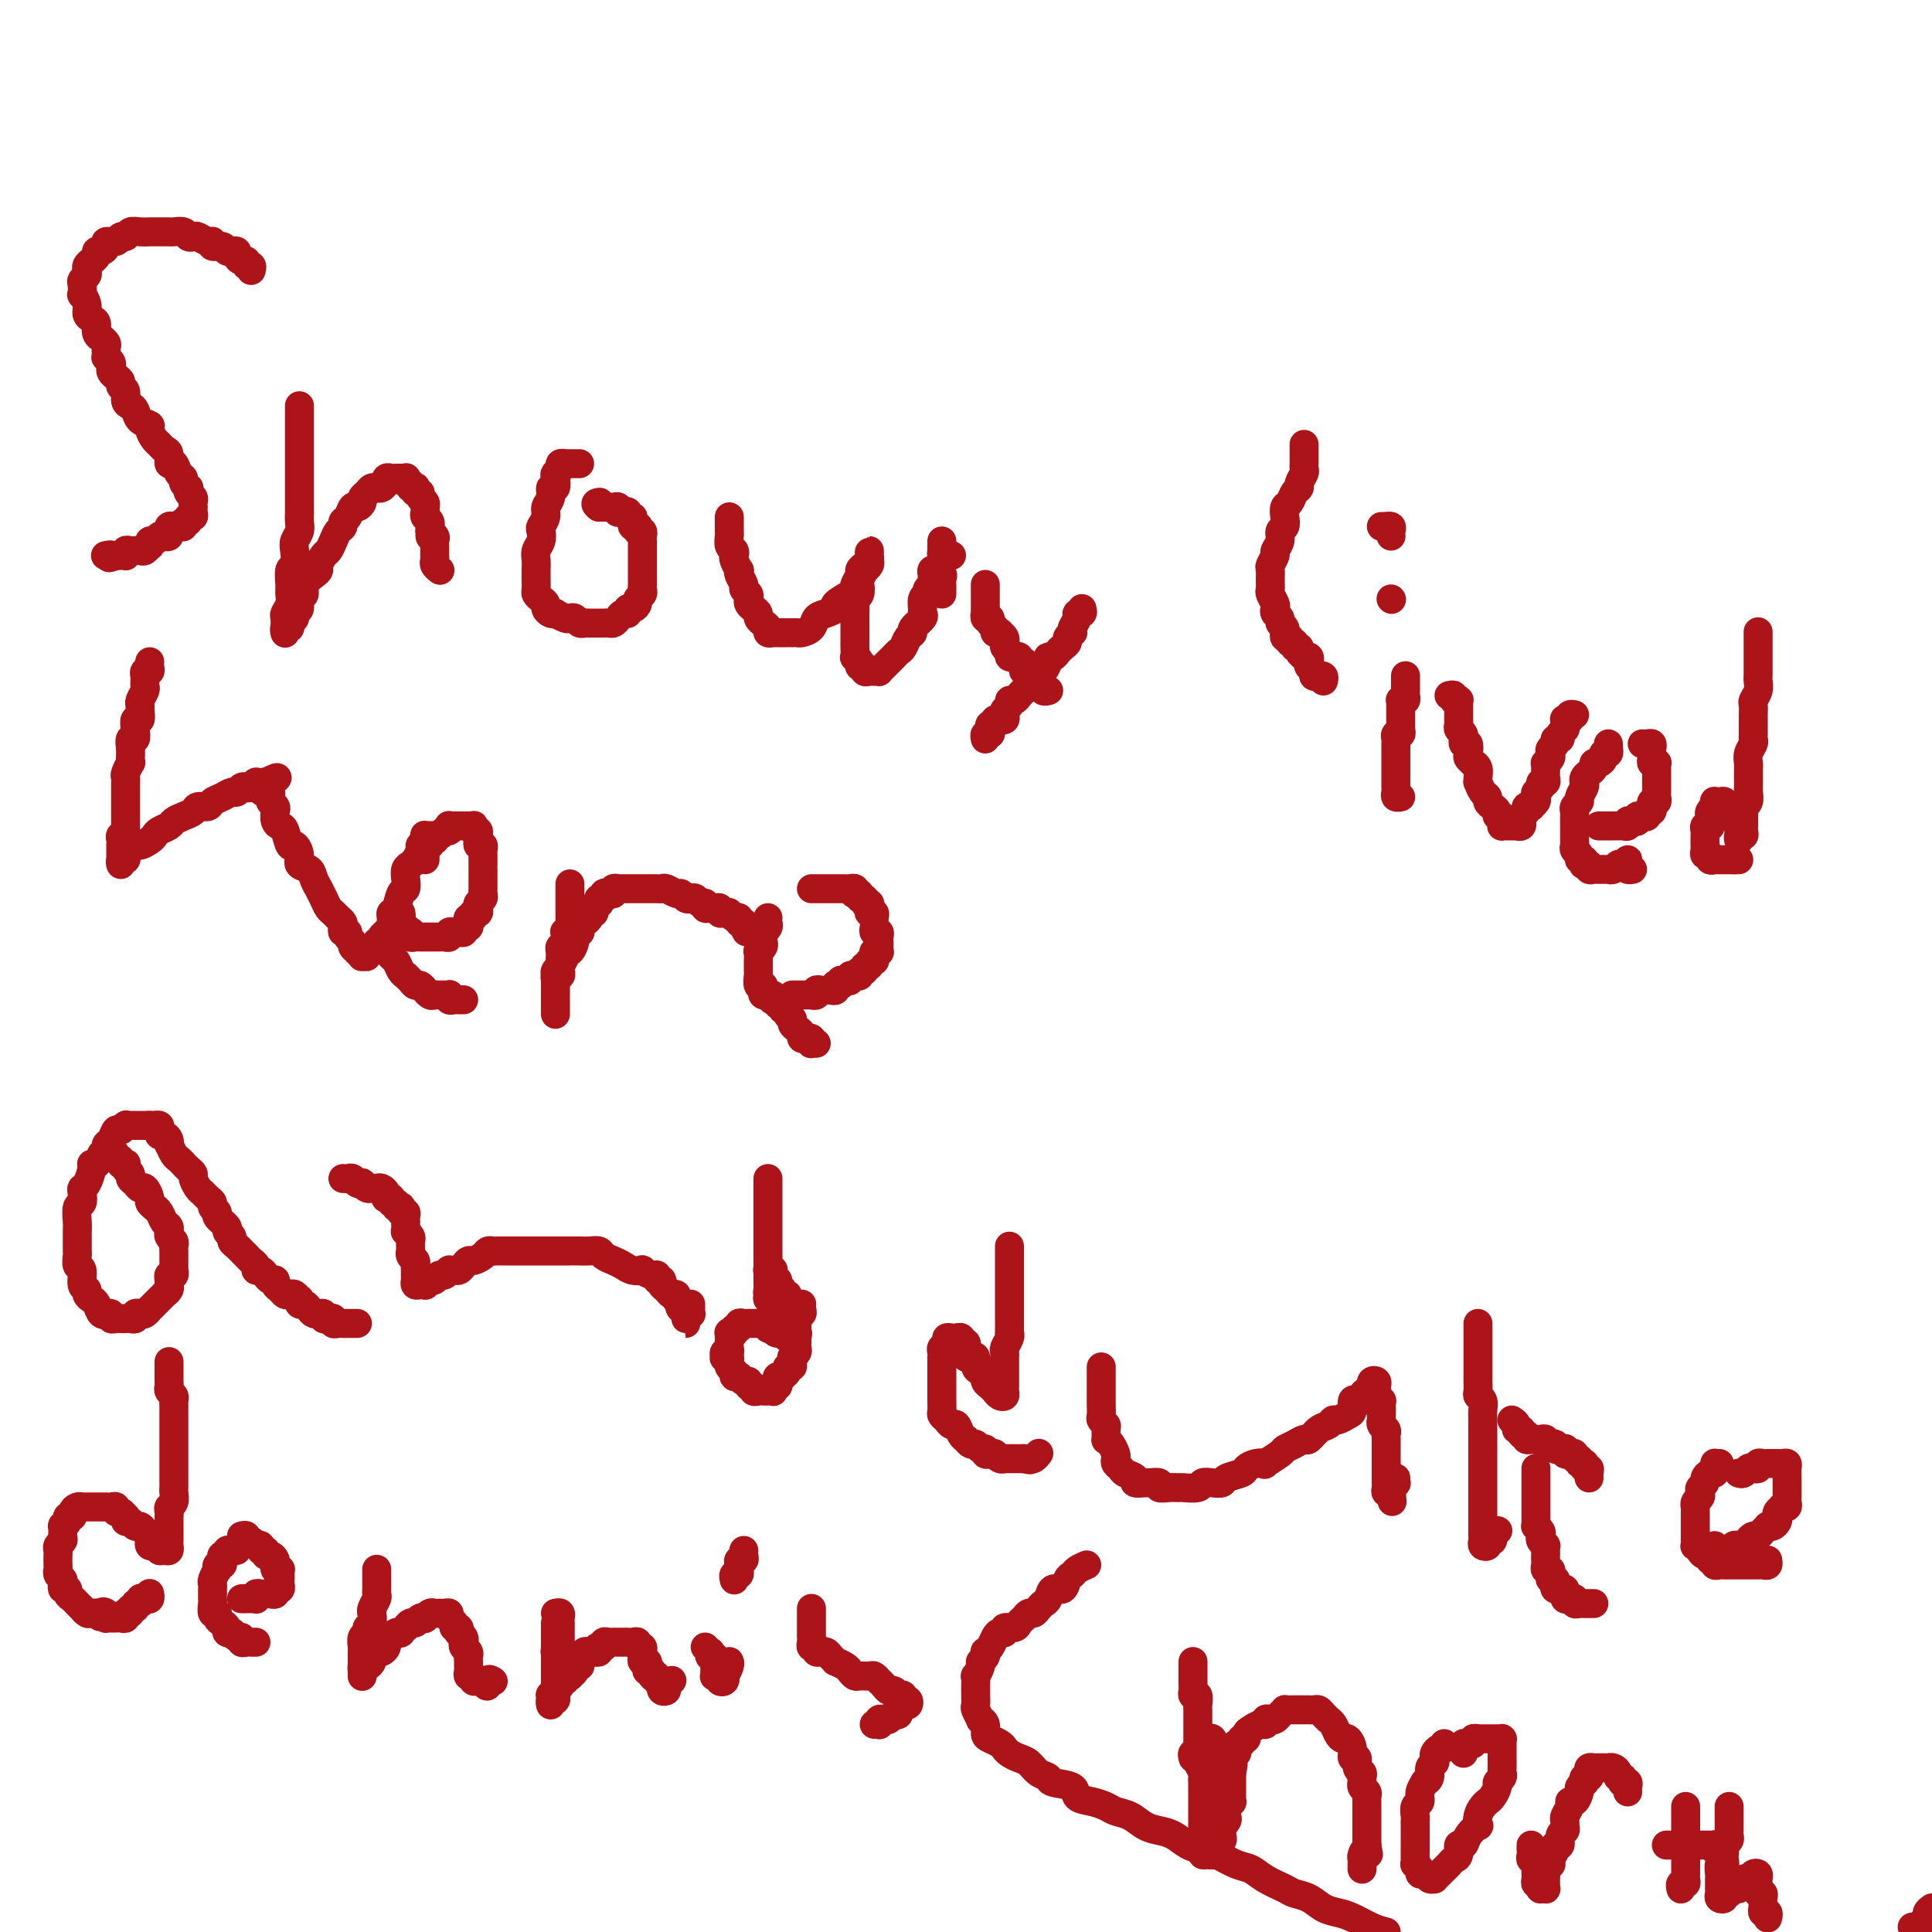 <svg viewBox='0 0 400 400' version='1.1' xmlns='http://www.w3.org/2000/svg' xmlns:xlink='http://www.w3.org/1999/xlink'><g fill='none' stroke='#AD1419' stroke-width='6' stroke-linecap='round' stroke-linejoin='round'><path d='M52,56c0.119,-0.455 0.238,-0.909 0,-1c-0.238,-0.091 -0.833,0.182 -1,0c-0.167,-0.182 0.095,-0.819 0,-1c-0.095,-0.181 -0.546,0.095 -1,0c-0.454,-0.095 -0.909,-0.560 -1,-1c-0.091,-0.440 0.184,-0.854 0,-1c-0.184,-0.146 -0.828,-0.024 -1,0c-0.172,0.024 0.126,-0.050 0,0c-0.126,0.050 -0.677,0.225 -1,0c-0.323,-0.225 -0.419,-0.849 -1,-1c-0.581,-0.151 -1.647,0.169 -2,0c-0.353,-0.169 0.007,-0.829 0,-1c-0.007,-0.171 -0.382,0.147 -1,0c-0.618,-0.147 -1.479,-0.757 -2,-1c-0.521,-0.243 -0.703,-0.118 -1,0c-0.297,0.118 -0.710,0.228 -1,0c-0.290,-0.228 -0.458,-0.793 -1,-1c-0.542,-0.207 -1.460,-0.055 -2,0c-0.540,0.055 -0.704,0.015 -1,0c-0.296,-0.015 -0.726,-0.004 -1,0c-0.274,0.004 -0.392,-0.000 -1,0c-0.608,0.000 -1.707,0.004 -2,0c-0.293,-0.004 0.219,-0.016 0,0c-0.219,0.016 -1.171,0.061 -2,0c-0.829,-0.061 -1.536,-0.227 -2,0c-0.464,0.227 -0.684,0.848 -1,1c-0.316,0.152 -0.728,-0.166 -1,0c-0.272,0.166 -0.402,0.814 -1,1c-0.598,0.186 -1.662,-0.091 -2,0c-0.338,0.091 0.050,0.549 0,1c-0.050,0.451 -0.539,0.894 -1,1c-0.461,0.106 -0.894,-0.126 -1,0c-0.106,0.126 0.116,0.611 0,1c-0.116,0.389 -0.571,0.682 -1,1c-0.429,0.318 -0.833,0.661 -1,1c-0.167,0.339 -0.097,0.673 0,1c0.097,0.327 0.221,0.646 0,1c-0.221,0.354 -0.787,0.742 -1,1c-0.213,0.258 -0.072,0.388 0,1c0.072,0.612 0.074,1.708 0,2c-0.074,0.292 -0.226,-0.221 0,0c0.226,0.221 0.830,1.176 1,2c0.170,0.824 -0.094,1.517 0,2c0.094,0.483 0.546,0.756 1,1c0.454,0.244 0.910,0.461 1,1c0.090,0.539 -0.186,1.401 0,2c0.186,0.599 0.834,0.934 1,1c0.166,0.066 -0.152,-0.136 0,0c0.152,0.136 0.772,0.610 1,1c0.228,0.390 0.065,0.696 0,1c-0.065,0.304 -0.031,0.606 0,1c0.031,0.394 0.060,0.879 0,1c-0.060,0.121 -0.210,-0.122 0,0c0.210,0.122 0.778,0.610 1,1c0.222,0.390 0.097,0.682 0,1c-0.097,0.318 -0.166,0.662 0,1c0.166,0.338 0.565,0.672 1,1c0.435,0.328 0.904,0.651 1,1c0.096,0.349 -0.181,0.722 0,1c0.181,0.278 0.821,0.459 1,1c0.179,0.541 -0.102,1.440 0,2c0.102,0.560 0.587,0.779 1,1c0.413,0.221 0.755,0.444 1,1c0.245,0.556 0.394,1.444 1,2c0.606,0.556 1.668,0.779 2,1c0.332,0.221 -0.065,0.439 0,1c0.065,0.561 0.591,1.465 1,2c0.409,0.535 0.701,0.702 1,1c0.299,0.298 0.605,0.728 1,1c0.395,0.272 0.881,0.388 1,1c0.119,0.612 -0.127,1.722 0,2c0.127,0.278 0.626,-0.275 1,0c0.374,0.275 0.622,1.379 1,2c0.378,0.621 0.885,0.758 1,1c0.115,0.242 -0.162,0.590 0,1c0.162,0.410 0.761,0.883 1,1c0.239,0.117 0.117,-0.122 0,0c-0.117,0.122 -0.227,0.606 0,1c0.227,0.394 0.793,0.697 1,1c0.207,0.303 0.057,0.607 0,1c-0.057,0.393 -0.019,0.875 0,1c0.019,0.125 0.020,-0.106 0,0c-0.020,0.106 -0.062,0.549 0,1c0.062,0.451 0.228,0.909 0,1c-0.228,0.091 -0.848,-0.186 -1,0c-0.152,0.186 0.166,0.834 0,1c-0.166,0.166 -0.814,-0.151 -1,0c-0.186,0.151 0.090,0.772 0,1c-0.090,0.228 -0.546,0.065 -1,0c-0.454,-0.065 -0.907,-0.033 -1,0c-0.093,0.033 0.172,0.065 0,0c-0.172,-0.065 -0.781,-0.227 -1,0c-0.219,0.227 -0.048,0.844 0,1c0.048,0.156 -0.028,-0.150 0,0c0.028,0.150 0.162,0.757 0,1c-0.162,0.243 -0.618,0.122 -1,0c-0.382,-0.122 -0.690,-0.244 -1,0c-0.310,0.244 -0.622,0.854 -1,1c-0.378,0.146 -0.822,-0.171 -1,0c-0.178,0.171 -0.090,0.830 0,1c0.090,0.170 0.183,-0.151 0,0c-0.183,0.151 -0.640,0.773 -1,1c-0.360,0.227 -0.622,0.060 -1,0c-0.378,-0.060 -0.872,-0.012 -1,0c-0.128,0.012 0.110,-0.011 0,0c-0.110,0.011 -0.568,0.055 -1,0c-0.432,-0.055 -0.837,-0.211 -1,0c-0.163,0.211 -0.085,0.789 0,1c0.085,0.211 0.177,0.057 0,0c-0.177,-0.057 -0.622,-0.016 -1,0c-0.378,0.016 -0.689,0.008 -1,0'/><path d='M24,115c-2.332,0.928 -1.161,0.249 -1,0c0.161,-0.249 -0.689,-0.067 -1,0c-0.311,0.067 -0.084,0.018 0,0c0.084,-0.018 0.024,-0.005 0,0c-0.024,0.005 -0.012,0.003 0,0'/><path d='M62,84c-0.000,0.341 -0.000,0.683 0,1c0.000,0.317 0.000,0.610 0,1c-0.000,0.390 -0.000,0.878 0,1c0.000,0.122 0.000,-0.122 0,0c-0.000,0.122 -0.000,0.611 0,1c0.000,0.389 0.000,0.678 0,1c-0.000,0.322 -0.000,0.678 0,1c0.000,0.322 0.000,0.611 0,1c-0.000,0.389 -0.000,0.877 0,1c0.000,0.123 0.000,-0.121 0,0c-0.000,0.121 -0.000,0.606 0,1c0.000,0.394 0.000,0.697 0,1c-0.000,0.303 -0.000,0.605 0,1c0.000,0.395 0.000,0.883 0,1c-0.000,0.117 -0.000,-0.138 0,0c0.000,0.138 0.000,0.670 0,1c-0.000,0.330 -0.000,0.460 0,1c0.000,0.540 0.000,1.492 0,2c-0.000,0.508 -0.000,0.573 0,1c0.000,0.427 0.001,1.216 0,2c-0.001,0.784 -0.004,1.561 0,2c0.004,0.439 0.015,0.539 0,1c-0.015,0.461 -0.056,1.283 0,2c0.056,0.717 0.207,1.328 0,2c-0.207,0.672 -0.773,1.405 -1,2c-0.227,0.595 -0.114,1.051 0,2c0.114,0.949 0.228,2.389 0,3c-0.228,0.611 -0.797,0.391 -1,1c-0.203,0.609 -0.040,2.046 0,3c0.040,0.954 -0.042,1.425 0,2c0.042,0.575 0.207,1.254 0,2c-0.207,0.746 -0.788,1.559 -1,2c-0.212,0.441 -0.057,0.512 0,1c0.057,0.488 0.014,1.395 0,2c-0.014,0.605 0.000,0.909 0,1c-0.000,0.091 -0.015,-0.031 0,0c0.015,0.031 0.061,0.216 0,0c-0.061,-0.216 -0.228,-0.832 0,-1c0.228,-0.168 0.850,0.111 1,0c0.150,-0.111 -0.171,-0.611 0,-1c0.171,-0.389 0.835,-0.667 1,-1c0.165,-0.333 -0.168,-0.722 0,-1c0.168,-0.278 0.836,-0.445 1,-1c0.164,-0.555 -0.176,-1.497 0,-2c0.176,-0.503 0.870,-0.568 1,-1c0.130,-0.432 -0.302,-1.233 0,-2c0.302,-0.767 1.338,-1.500 2,-2c0.662,-0.500 0.951,-0.767 1,-1c0.049,-0.233 -0.142,-0.433 0,-1c0.142,-0.567 0.616,-1.500 1,-2c0.384,-0.500 0.676,-0.568 1,-1c0.324,-0.432 0.678,-1.228 1,-2c0.322,-0.772 0.611,-1.521 1,-2c0.389,-0.479 0.877,-0.688 1,-1c0.123,-0.312 -0.121,-0.728 0,-1c0.121,-0.272 0.606,-0.402 1,-1c0.394,-0.598 0.697,-1.666 1,-2c0.303,-0.334 0.606,0.064 1,0c0.394,-0.064 0.880,-0.592 1,-1c0.120,-0.408 -0.126,-0.698 0,-1c0.126,-0.302 0.625,-0.616 1,-1c0.375,-0.384 0.626,-0.839 1,-1c0.374,-0.161 0.871,-0.028 1,0c0.129,0.028 -0.110,-0.049 0,0c0.110,0.049 0.568,0.223 1,0c0.432,-0.223 0.837,-0.844 1,-1c0.163,-0.156 0.085,0.154 0,0c-0.085,-0.154 -0.177,-0.773 0,-1c0.177,-0.227 0.622,-0.062 1,0c0.378,0.062 0.689,0.021 1,0c0.311,-0.021 0.623,-0.021 1,0c0.377,0.021 0.818,0.062 1,0c0.182,-0.062 0.105,-0.227 0,0c-0.105,0.227 -0.238,0.844 0,1c0.238,0.156 0.847,-0.150 1,0c0.153,0.150 -0.151,0.757 0,1c0.151,0.243 0.757,0.121 1,0c0.243,-0.121 0.121,-0.240 0,0c-0.121,0.240 -0.243,0.839 0,1c0.243,0.161 0.850,-0.115 1,0c0.150,0.115 -0.156,0.622 0,1c0.156,0.378 0.773,0.626 1,1c0.227,0.374 0.065,0.873 0,1c-0.065,0.127 -0.031,-0.120 0,0c0.031,0.120 0.061,0.606 0,1c-0.061,0.394 -0.212,0.697 0,1c0.212,0.303 0.789,0.607 1,1c0.211,0.393 0.057,0.875 0,1c-0.057,0.125 -0.016,-0.107 0,0c0.016,0.107 0.008,0.554 0,1'/><path d='M89,110c0.868,1.941 0.036,1.295 0,1c-0.036,-0.295 0.722,-0.237 1,0c0.278,0.237 0.074,0.655 0,1c-0.074,0.345 -0.020,0.617 0,1c0.020,0.383 0.004,0.876 0,1c-0.004,0.124 0.003,-0.121 0,0c-0.003,0.121 -0.015,0.607 0,1c0.015,0.393 0.056,0.694 0,1c-0.056,0.306 -0.211,0.618 0,1c0.211,0.382 0.788,0.834 1,1c0.212,0.166 0.061,0.048 0,0c-0.061,-0.048 -0.030,-0.024 0,0'/><path d='M120,96c-0.342,-0.000 -0.684,-0.001 -1,0c-0.316,0.001 -0.605,0.003 -1,0c-0.395,-0.003 -0.894,-0.012 -1,0c-0.106,0.012 0.182,0.043 0,0c-0.182,-0.043 -0.832,-0.161 -1,0c-0.168,0.161 0.147,0.602 0,1c-0.147,0.398 -0.756,0.754 -1,1c-0.244,0.246 -0.122,0.384 0,1c0.122,0.616 0.244,1.712 0,2c-0.244,0.288 -0.854,-0.231 -1,0c-0.146,0.231 0.171,1.213 0,2c-0.171,0.787 -0.829,1.380 -1,2c-0.171,0.620 0.147,1.268 0,2c-0.147,0.732 -0.757,1.547 -1,2c-0.243,0.453 -0.118,0.545 0,1c0.118,0.455 0.228,1.274 0,2c-0.228,0.726 -0.793,1.359 -1,2c-0.207,0.641 -0.055,1.289 0,2c0.055,0.711 0.014,1.486 0,2c-0.014,0.514 -0.001,0.768 0,1c0.001,0.232 -0.010,0.444 0,1c0.010,0.556 0.040,1.458 0,2c-0.040,0.542 -0.152,0.723 0,1c0.152,0.277 0.567,0.649 1,1c0.433,0.351 0.885,0.682 1,1c0.115,0.318 -0.106,0.625 0,1c0.106,0.375 0.539,0.819 1,1c0.461,0.181 0.950,0.100 1,0c0.050,-0.100 -0.337,-0.219 0,0c0.337,0.219 1.400,0.777 2,1c0.600,0.223 0.737,0.112 1,0c0.263,-0.112 0.653,-0.226 1,0c0.347,0.226 0.653,0.793 1,1c0.347,0.207 0.737,0.056 1,0c0.263,-0.056 0.399,-0.015 1,0c0.601,0.015 1.667,0.005 2,0c0.333,-0.005 -0.065,-0.004 0,0c0.065,0.004 0.595,0.011 1,0c0.405,-0.011 0.687,-0.040 1,0c0.313,0.040 0.658,0.150 1,0c0.342,-0.150 0.683,-0.561 1,-1c0.317,-0.439 0.611,-0.905 1,-1c0.389,-0.095 0.874,0.182 1,0c0.126,-0.182 -0.106,-0.822 0,-1c0.106,-0.178 0.550,0.107 1,0c0.450,-0.107 0.905,-0.606 1,-1c0.095,-0.394 -0.171,-0.683 0,-1c0.171,-0.317 0.778,-0.662 1,-1c0.222,-0.338 0.060,-0.668 0,-1c-0.060,-0.332 -0.016,-0.666 0,-1c0.016,-0.334 0.004,-0.667 0,-1c-0.004,-0.333 -0.001,-0.666 0,-1c0.001,-0.334 0.000,-0.668 0,-1c-0.000,-0.332 -0.000,-0.661 0,-1c0.000,-0.339 0.000,-0.686 0,-1c-0.000,-0.314 -0.000,-0.595 0,-1c0.000,-0.405 0.001,-0.936 0,-1c-0.001,-0.064 -0.004,0.338 0,0c0.004,-0.338 0.015,-1.415 0,-2c-0.015,-0.585 -0.056,-0.679 0,-1c0.056,-0.321 0.207,-0.870 0,-1c-0.207,-0.130 -0.774,0.159 -1,0c-0.226,-0.159 -0.112,-0.765 0,-1c0.112,-0.235 0.222,-0.101 0,0c-0.222,0.101 -0.777,0.167 -1,0c-0.223,-0.167 -0.115,-0.566 0,-1c0.115,-0.434 0.237,-0.901 0,-1c-0.237,-0.099 -0.834,0.171 -1,0c-0.166,-0.171 0.100,-0.782 0,-1c-0.100,-0.218 -0.565,-0.044 -1,0c-0.435,0.044 -0.838,-0.041 -1,0c-0.162,0.041 -0.081,0.207 0,0c0.081,-0.207 0.162,-0.788 0,-1c-0.162,-0.212 -0.568,-0.057 -1,0c-0.432,0.057 -0.889,0.015 -1,0c-0.111,-0.015 0.124,-0.004 0,0c-0.124,0.004 -0.607,0.001 -1,0c-0.393,-0.001 -0.697,-0.001 -1,0'/><path d='M124,105c-1.238,-0.845 -0.333,-0.958 0,-1c0.333,-0.042 0.095,-0.012 0,0c-0.095,0.012 -0.048,0.006 0,0'/><path d='M151,107c-0.001,0.336 -0.001,0.671 0,1c0.001,0.329 0.004,0.651 0,1c-0.004,0.349 -0.015,0.724 0,1c0.015,0.276 0.056,0.454 0,1c-0.056,0.546 -0.207,1.460 0,2c0.207,0.540 0.774,0.704 1,1c0.226,0.296 0.112,0.722 0,1c-0.112,0.278 -0.222,0.407 0,1c0.222,0.593 0.776,1.650 1,2c0.224,0.350 0.116,-0.008 0,0c-0.116,0.008 -0.241,0.383 0,1c0.241,0.617 0.849,1.475 1,2c0.151,0.525 -0.153,0.718 0,1c0.153,0.282 0.763,0.653 1,1c0.237,0.347 0.101,0.670 0,1c-0.101,0.330 -0.168,0.666 0,1c0.168,0.334 0.571,0.667 1,1c0.429,0.333 0.885,0.667 1,1c0.115,0.333 -0.109,0.663 0,1c0.109,0.337 0.551,0.679 1,1c0.449,0.321 0.904,0.622 1,1c0.096,0.378 -0.167,0.833 0,1c0.167,0.167 0.766,0.045 1,0c0.234,-0.045 0.104,-0.012 0,0c-0.104,0.012 -0.182,0.003 0,0c0.182,-0.003 0.622,-0.001 1,0c0.378,0.001 0.693,0.000 1,0c0.307,-0.000 0.606,0.001 1,0c0.394,-0.001 0.883,-0.002 1,0c0.117,0.002 -0.138,0.008 0,0c0.138,-0.008 0.669,-0.029 1,0c0.331,0.029 0.461,0.110 1,0c0.539,-0.110 1.487,-0.410 2,-1c0.513,-0.590 0.593,-1.471 1,-2c0.407,-0.529 1.143,-0.705 2,-1c0.857,-0.295 1.836,-0.708 2,-1c0.164,-0.292 -0.488,-0.463 0,-1c0.488,-0.537 2.116,-1.439 3,-2c0.884,-0.561 1.024,-0.780 1,-1c-0.024,-0.220 -0.213,-0.440 0,-1c0.213,-0.560 0.828,-1.459 1,-2c0.172,-0.541 -0.097,-0.724 0,-1c0.097,-0.276 0.562,-0.645 1,-1c0.438,-0.355 0.849,-0.694 1,-1c0.151,-0.306 0.042,-0.577 0,-1c-0.042,-0.423 -0.015,-0.999 0,-1c0.015,-0.001 0.019,0.572 0,1c-0.019,0.428 -0.061,0.710 0,1c0.061,0.290 0.226,0.587 0,1c-0.226,0.413 -0.844,0.940 -1,1c-0.156,0.060 0.151,-0.349 0,0c-0.151,0.349 -0.758,1.454 -1,2c-0.242,0.546 -0.117,0.531 0,1c0.117,0.469 0.228,1.420 0,2c-0.228,0.580 -0.793,0.789 -1,1c-0.207,0.211 -0.055,0.424 0,1c0.055,0.576 0.015,1.516 0,2c-0.015,0.484 -0.004,0.511 0,1c0.004,0.489 0.001,1.439 0,2c-0.001,0.561 0.000,0.732 0,1c-0.000,0.268 -0.001,0.631 0,1c0.001,0.369 0.004,0.743 0,1c-0.004,0.257 -0.016,0.399 0,1c0.016,0.601 0.061,1.663 0,2c-0.061,0.337 -0.227,-0.049 0,0c0.227,0.049 0.849,0.535 1,1c0.151,0.465 -0.167,0.909 0,1c0.167,0.091 0.819,-0.172 1,0c0.181,0.172 -0.110,0.779 0,1c0.110,0.221 0.621,0.056 1,0c0.379,-0.056 0.626,-0.004 1,0c0.374,0.004 0.874,-0.040 1,0c0.126,0.040 -0.121,0.165 0,0c0.121,-0.165 0.610,-0.621 1,-1c0.390,-0.379 0.682,-0.683 1,-1c0.318,-0.317 0.664,-0.649 1,-1c0.336,-0.351 0.662,-0.723 1,-1c0.338,-0.277 0.686,-0.459 1,-1c0.314,-0.541 0.592,-1.441 1,-2c0.408,-0.559 0.947,-0.779 1,-1c0.053,-0.221 -0.379,-0.444 0,-1c0.379,-0.556 1.569,-1.445 2,-2c0.431,-0.555 0.102,-0.775 0,-1c-0.102,-0.225 0.024,-0.456 0,-1c-0.024,-0.544 -0.199,-1.403 0,-2c0.199,-0.597 0.771,-0.934 1,-1c0.229,-0.066 0.114,0.137 0,0c-0.114,-0.137 -0.228,-0.615 0,-1c0.228,-0.385 0.797,-0.678 1,-1c0.203,-0.322 0.040,-0.675 0,-1c-0.040,-0.325 0.042,-0.623 0,-1c-0.042,-0.377 -0.207,-0.833 0,-1c0.207,-0.167 0.787,-0.045 1,0c0.213,0.045 0.061,0.013 0,0c-0.061,-0.013 -0.030,-0.006 0,0'/><path d='M194,118c1.796,-3.009 0.285,-0.033 0,1c-0.285,1.033 0.656,0.123 1,0c0.344,-0.123 0.092,0.542 0,1c-0.092,0.458 -0.025,0.710 0,1c0.025,0.290 0.007,0.616 0,1c-0.007,0.384 -0.002,0.824 0,1c0.002,0.176 0.001,0.088 0,0'/><path d='M224,126c0.121,0.439 0.242,0.878 0,1c-0.242,0.122 -0.849,-0.073 -1,0c-0.151,0.073 0.152,0.415 0,1c-0.152,0.585 -0.758,1.414 -1,2c-0.242,0.586 -0.120,0.931 0,1c0.120,0.069 0.239,-0.136 0,0c-0.239,0.136 -0.837,0.615 -1,1c-0.163,0.385 0.110,0.677 0,1c-0.110,0.323 -0.603,0.677 -1,1c-0.397,0.323 -0.698,0.615 -1,1c-0.302,0.385 -0.606,0.864 -1,1c-0.394,0.136 -0.879,-0.069 -1,0c-0.121,0.069 0.121,0.414 0,1c-0.121,0.586 -0.606,1.414 -1,2c-0.394,0.586 -0.697,0.931 -1,1c-0.303,0.069 -0.606,-0.136 -1,0c-0.394,0.136 -0.879,0.615 -1,1c-0.121,0.385 0.121,0.677 0,1c-0.121,0.323 -0.606,0.678 -1,1c-0.394,0.322 -0.698,0.611 -1,1c-0.302,0.389 -0.603,0.877 -1,1c-0.397,0.123 -0.890,-0.121 -1,0c-0.110,0.121 0.163,0.607 0,1c-0.163,0.393 -0.760,0.694 -1,1c-0.240,0.306 -0.121,0.617 0,1c0.121,0.383 0.244,0.839 0,1c-0.244,0.161 -0.854,0.028 -1,0c-0.146,-0.028 0.171,0.048 0,0c-0.171,-0.048 -0.829,-0.219 -1,0c-0.171,0.219 0.147,0.828 0,1c-0.147,0.172 -0.757,-0.094 -1,0c-0.243,0.094 -0.118,0.547 0,1c0.118,0.453 0.227,0.905 0,1c-0.227,0.095 -0.792,-0.167 -1,0c-0.208,0.167 -0.059,0.762 0,1c0.059,0.238 0.030,0.119 0,0'/><path d='M197,115c-0.309,-0.030 -0.619,-0.060 -1,0c-0.381,0.060 -0.834,0.209 -1,0c-0.166,-0.209 -0.044,-0.778 0,-1c0.044,-0.222 0.012,-0.098 0,0c-0.012,0.098 -0.003,0.171 0,0c0.003,-0.171 0.001,-0.584 0,-1c-0.001,-0.416 -0.000,-0.833 0,-1c0.000,-0.167 0.000,-0.083 0,0'/><path d='M204,121c-0.000,0.303 -0.000,0.606 0,1c0.000,0.394 0.000,0.879 0,1c-0.000,0.121 -0.000,-0.121 0,0c0.000,0.121 0.000,0.606 0,1c-0.000,0.394 -0.001,0.698 0,1c0.001,0.302 0.004,0.602 0,1c-0.004,0.398 -0.016,0.894 0,1c0.016,0.106 0.061,-0.179 0,0c-0.061,0.179 -0.228,0.822 0,1c0.228,0.178 0.850,-0.110 1,0c0.150,0.110 -0.171,0.617 0,1c0.171,0.383 0.834,0.641 1,1c0.166,0.359 -0.166,0.818 0,1c0.166,0.182 0.829,0.086 1,0c0.171,-0.086 -0.152,-0.164 0,0c0.152,0.164 0.777,0.568 1,1c0.223,0.432 0.045,0.890 0,1c-0.045,0.110 0.045,-0.128 0,0c-0.045,0.128 -0.223,0.623 0,1c0.223,0.377 0.848,0.636 1,1c0.152,0.364 -0.171,0.834 0,1c0.171,0.166 0.834,0.030 1,0c0.166,-0.030 -0.165,0.047 0,0c0.165,-0.047 0.828,-0.219 1,0c0.172,0.219 -0.146,0.828 0,1c0.146,0.172 0.757,-0.094 1,0c0.243,0.094 0.118,0.547 0,1c-0.118,0.453 -0.229,0.906 0,1c0.229,0.094 0.797,-0.172 1,0c0.203,0.172 0.039,0.782 0,1c-0.039,0.218 0.046,0.043 0,0c-0.046,-0.043 -0.224,0.045 0,0c0.224,-0.045 0.849,-0.223 1,0c0.151,0.223 -0.171,0.848 0,1c0.171,0.152 0.834,-0.170 1,0c0.166,0.170 -0.165,0.830 0,1c0.165,0.170 0.828,-0.150 1,0c0.172,0.150 -0.146,0.771 0,1c0.146,0.229 0.756,0.065 1,0c0.244,-0.065 0.122,-0.033 0,0'/><path d='M270,92c0.000,0.331 0.000,0.662 0,1c-0.000,0.338 -0.000,0.682 0,1c0.000,0.318 0.001,0.609 0,1c-0.001,0.391 -0.004,0.882 0,1c0.004,0.118 0.016,-0.137 0,0c-0.016,0.137 -0.060,0.666 0,1c0.060,0.334 0.223,0.475 0,1c-0.223,0.525 -0.834,1.435 -1,2c-0.166,0.565 0.113,0.784 0,1c-0.113,0.216 -0.618,0.429 -1,1c-0.382,0.571 -0.642,1.500 -1,2c-0.358,0.500 -0.813,0.570 -1,1c-0.187,0.430 -0.107,1.218 0,2c0.107,0.782 0.240,1.556 0,2c-0.240,0.444 -0.853,0.557 -1,1c-0.147,0.443 0.171,1.217 0,2c-0.171,0.783 -0.830,1.574 -1,2c-0.170,0.426 0.151,0.485 0,1c-0.151,0.515 -0.773,1.485 -1,2c-0.227,0.515 -0.057,0.576 0,1c0.057,0.424 0.001,1.213 0,2c-0.001,0.787 0.051,1.573 0,2c-0.051,0.427 -0.206,0.496 0,1c0.206,0.504 0.772,1.445 1,2c0.228,0.555 0.117,0.726 0,1c-0.117,0.274 -0.242,0.652 0,1c0.242,0.348 0.850,0.667 1,1c0.150,0.333 -0.157,0.682 0,1c0.157,0.318 0.778,0.606 1,1c0.222,0.394 0.044,0.894 0,1c-0.044,0.106 0.045,-0.183 0,0c-0.045,0.183 -0.223,0.838 0,1c0.223,0.162 0.849,-0.167 1,0c0.151,0.167 -0.171,0.832 0,1c0.171,0.168 0.834,-0.162 1,0c0.166,0.162 -0.167,0.814 0,1c0.167,0.186 0.833,-0.095 1,0c0.167,0.095 -0.165,0.564 0,1c0.165,0.436 0.828,0.838 1,1c0.172,0.162 -0.146,0.085 0,0c0.146,-0.085 0.756,-0.177 1,0c0.244,0.177 0.122,0.622 0,1c-0.122,0.378 -0.244,0.690 0,1c0.244,0.310 0.854,0.618 1,1c0.146,0.382 -0.171,0.838 0,1c0.171,0.162 0.830,0.030 1,0c0.170,-0.030 -0.150,0.044 0,0c0.150,-0.044 0.771,-0.204 1,0c0.229,0.204 0.065,0.773 0,1c-0.065,0.227 -0.033,0.114 0,0'/><path d='M288,124c0.000,0.000 0.100,0.100 0.1,0.1'/><path d='M286,109c0.453,-0.006 0.906,-0.012 1,0c0.094,0.012 -0.171,0.042 0,0c0.171,-0.042 0.778,-0.156 1,0c0.222,0.156 0.060,0.580 0,1c-0.060,0.420 -0.017,0.834 0,1c0.017,0.166 0.009,0.083 0,0'/><path d='M291,140c-0.000,-0.089 -0.000,-0.179 0,0c0.000,0.179 0.001,0.626 0,1c-0.001,0.374 -0.004,0.675 0,1c0.004,0.325 0.015,0.675 0,1c-0.015,0.325 -0.057,0.626 0,1c0.057,0.374 0.211,0.821 0,1c-0.211,0.179 -0.789,0.089 -1,0c-0.211,-0.089 -0.057,-0.178 0,0c0.057,0.178 0.015,0.621 0,1c-0.015,0.379 -0.004,0.693 0,1c0.004,0.307 0.001,0.607 0,1c-0.001,0.393 0.001,0.880 0,1c-0.001,0.120 -0.004,-0.127 0,0c0.004,0.127 0.015,0.626 0,1c-0.015,0.374 -0.057,0.621 0,1c0.057,0.379 0.211,0.889 0,1c-0.211,0.111 -0.789,-0.178 -1,0c-0.211,0.178 -0.057,0.821 0,1c0.057,0.179 0.015,-0.107 0,0c-0.015,0.107 -0.004,0.607 0,1c0.004,0.393 0.001,0.679 0,1c-0.001,0.321 -0.000,0.677 0,1c0.000,0.323 0.000,0.611 0,1c-0.000,0.389 -0.000,0.877 0,1c0.000,0.123 0.000,-0.121 0,0c-0.000,0.121 0.000,0.606 0,1c-0.000,0.394 -0.000,0.697 0,1c0.000,0.303 0.000,0.606 0,1c-0.000,0.394 -0.001,0.880 0,1c0.001,0.120 0.004,-0.125 0,0c-0.004,0.125 -0.015,0.622 0,1c0.015,0.378 0.056,0.637 0,1c-0.056,0.363 -0.207,0.828 0,1c0.207,0.172 0.774,0.049 1,0c0.226,-0.049 0.113,-0.025 0,0'/><path d='M300,144c0.453,-0.111 0.906,-0.223 1,0c0.094,0.223 -0.171,0.780 0,1c0.171,0.220 0.778,0.101 1,0c0.222,-0.101 0.060,-0.186 0,0c-0.060,0.186 -0.016,0.642 0,1c0.016,0.358 0.004,0.617 0,1c-0.004,0.383 -0.001,0.890 0,1c0.001,0.110 -0.001,-0.178 0,0c0.001,0.178 0.004,0.821 0,1c-0.004,0.179 -0.015,-0.106 0,0c0.015,0.106 0.057,0.602 0,1c-0.057,0.398 -0.212,0.699 0,1c0.212,0.301 0.793,0.601 1,1c0.207,0.399 0.042,0.898 0,1c-0.042,0.102 0.040,-0.194 0,0c-0.040,0.194 -0.203,0.879 0,1c0.203,0.121 0.771,-0.322 1,0c0.229,0.322 0.118,1.409 0,2c-0.118,0.591 -0.242,0.687 0,1c0.242,0.313 0.850,0.845 1,1c0.150,0.155 -0.157,-0.065 0,0c0.157,0.065 0.777,0.417 1,1c0.223,0.583 0.050,1.399 0,2c-0.050,0.601 0.024,0.987 0,1c-0.024,0.013 -0.147,-0.347 0,0c0.147,0.347 0.565,1.402 1,2c0.435,0.598 0.886,0.739 1,1c0.114,0.261 -0.109,0.644 0,1c0.109,0.356 0.551,0.687 1,1c0.449,0.313 0.905,0.610 1,1c0.095,0.390 -0.172,0.875 0,1c0.172,0.125 0.782,-0.110 1,0c0.218,0.110 0.044,0.565 0,1c-0.044,0.435 0.044,0.848 0,1c-0.044,0.152 -0.218,0.041 0,0c0.218,-0.041 0.828,-0.011 1,0c0.172,0.011 -0.094,0.004 0,0c0.094,-0.004 0.547,-0.005 1,0c0.453,0.005 0.906,0.016 1,0c0.094,-0.016 -0.172,-0.060 0,0c0.172,0.060 0.782,0.224 1,0c0.218,-0.224 0.043,-0.834 0,-1c-0.043,-0.166 0.045,0.113 0,0c-0.045,-0.113 -0.223,-0.618 0,-1c0.223,-0.382 0.848,-0.641 1,-1c0.152,-0.359 -0.169,-0.817 0,-1c0.169,-0.183 0.829,-0.091 1,0c0.171,0.091 -0.146,0.179 0,0c0.146,-0.179 0.756,-0.626 1,-1c0.244,-0.374 0.122,-0.674 0,-1c-0.122,-0.326 -0.243,-0.679 0,-1c0.243,-0.321 0.850,-0.611 1,-1c0.150,-0.389 -0.156,-0.877 0,-1c0.156,-0.123 0.774,0.121 1,0c0.226,-0.121 0.060,-0.606 0,-1c-0.060,-0.394 -0.012,-0.697 0,-1c0.012,-0.303 -0.011,-0.606 0,-1c0.011,-0.394 0.054,-0.879 0,-1c-0.054,-0.121 -0.207,0.123 0,0c0.207,-0.123 0.772,-0.611 1,-1c0.228,-0.389 0.118,-0.678 0,-1c-0.118,-0.322 -0.243,-0.678 0,-1c0.243,-0.322 0.853,-0.611 1,-1c0.147,-0.389 -0.171,-0.877 0,-1c0.171,-0.123 0.831,0.121 1,0c0.169,-0.121 -0.152,-0.607 0,-1c0.152,-0.393 0.777,-0.693 1,-1c0.223,-0.307 0.045,-0.622 0,-1c-0.045,-0.378 0.044,-0.819 0,-1c-0.044,-0.181 -0.222,-0.101 0,0c0.222,0.101 0.843,0.223 1,0c0.157,-0.223 -0.150,-0.791 0,-1c0.150,-0.209 0.757,-0.060 1,0c0.243,0.060 0.121,0.030 0,0'/><path d='M333,154c0.009,0.455 0.017,0.909 0,1c-0.017,0.091 -0.060,-0.182 0,0c0.060,0.182 0.222,0.818 0,1c-0.222,0.182 -0.829,-0.092 -1,0c-0.171,0.092 0.095,0.549 0,1c-0.095,0.451 -0.551,0.894 -1,1c-0.449,0.106 -0.891,-0.126 -1,0c-0.109,0.126 0.116,0.610 0,1c-0.116,0.390 -0.571,0.686 -1,1c-0.429,0.314 -0.832,0.648 -1,1c-0.168,0.352 -0.101,0.724 0,1c0.101,0.276 0.237,0.455 0,1c-0.237,0.545 -0.848,1.454 -1,2c-0.152,0.546 0.155,0.729 0,1c-0.155,0.271 -0.774,0.631 -1,1c-0.226,0.369 -0.061,0.747 0,1c0.061,0.253 0.016,0.382 0,1c-0.016,0.618 -0.004,1.724 0,2c0.004,0.276 0.000,-0.277 0,0c-0.000,0.277 0.004,1.383 0,2c-0.004,0.617 -0.016,0.744 0,1c0.016,0.256 0.061,0.642 0,1c-0.061,0.358 -0.226,0.688 0,1c0.226,0.312 0.844,0.606 1,1c0.156,0.394 -0.150,0.889 0,1c0.150,0.111 0.757,-0.163 1,0c0.243,0.163 0.120,0.762 0,1c-0.120,0.238 -0.239,0.116 0,0c0.239,-0.116 0.837,-0.227 1,0c0.163,0.227 -0.110,0.793 0,1c0.110,0.207 0.603,0.055 1,0c0.397,-0.055 0.698,-0.014 1,0c0.302,0.014 0.606,-0.000 1,0c0.394,0.000 0.879,0.014 1,0c0.121,-0.014 -0.121,-0.055 0,0c0.121,0.055 0.607,0.207 1,0c0.393,-0.207 0.694,-0.774 1,-1c0.306,-0.226 0.618,-0.110 1,0c0.382,0.110 0.833,0.215 1,0c0.167,-0.215 0.048,-0.751 0,-1c-0.048,-0.249 -0.027,-0.210 0,0c0.027,0.210 0.059,0.592 0,1c-0.059,0.408 -0.208,0.840 0,1c0.208,0.160 0.774,0.046 1,0c0.226,-0.046 0.113,-0.023 0,0'/><path d='M340,154c0.310,0.024 0.619,0.048 1,0c0.381,-0.048 0.833,-0.167 1,0c0.167,0.167 0.048,0.619 0,1c-0.048,0.381 -0.027,0.690 0,1c0.027,0.310 0.060,0.622 0,1c-0.060,0.378 -0.212,0.822 0,1c0.212,0.178 0.789,0.089 1,0c0.211,-0.089 0.057,-0.177 0,0c-0.057,0.177 -0.015,0.621 0,1c0.015,0.379 0.004,0.693 0,1c-0.004,0.307 -0.001,0.607 0,1c0.001,0.393 0.000,0.878 0,1c-0.000,0.122 0.001,-0.121 0,0c-0.001,0.121 -0.004,0.606 0,1c0.004,0.394 0.015,0.698 0,1c-0.015,0.302 -0.057,0.603 0,1c0.057,0.397 0.211,0.890 0,1c-0.211,0.110 -0.788,-0.163 -1,0c-0.212,0.163 -0.061,0.761 0,1c0.061,0.239 0.031,0.120 0,0c-0.031,-0.120 -0.064,-0.242 0,0c0.064,0.242 0.223,0.849 0,1c-0.223,0.151 -0.830,-0.152 -1,0c-0.170,0.152 0.095,0.759 0,1c-0.095,0.241 -0.551,0.116 -1,0c-0.449,-0.116 -0.890,-0.223 -1,0c-0.110,0.223 0.111,0.778 0,1c-0.111,0.222 -0.555,0.112 -1,0c-0.445,-0.112 -0.893,-0.226 -1,0c-0.107,0.226 0.125,0.793 0,1c-0.125,0.207 -0.607,0.056 -1,0c-0.393,-0.056 -0.697,-0.015 -1,0c-0.303,0.015 -0.607,0.004 -1,0c-0.393,-0.004 -0.876,-0.001 -1,0c-0.124,0.001 0.111,0.000 0,0c-0.111,-0.000 -0.568,-0.000 -1,0c-0.432,0.000 -0.838,0.000 -1,0c-0.162,-0.000 -0.081,-0.000 0,0'/><path d='M364,131c0.000,-0.173 0.000,-0.346 0,0c-0.000,0.346 -0.000,1.210 0,2c0.000,0.790 0.000,1.507 0,2c-0.000,0.493 -0.000,0.761 0,1c0.000,0.239 0.001,0.448 0,1c-0.001,0.552 -0.004,1.447 0,2c0.004,0.553 0.015,0.763 0,1c-0.015,0.237 -0.057,0.501 0,1c0.057,0.499 0.211,1.233 0,2c-0.211,0.767 -0.789,1.566 -1,2c-0.211,0.434 -0.057,0.501 0,1c0.057,0.499 0.015,1.429 0,2c-0.015,0.571 -0.003,0.782 0,1c0.003,0.218 -0.003,0.442 0,1c0.003,0.558 0.015,1.448 0,2c-0.015,0.552 -0.057,0.764 0,1c0.057,0.236 0.211,0.496 0,1c-0.211,0.504 -0.789,1.252 -1,2c-0.211,0.748 -0.057,1.496 0,2c0.057,0.504 0.015,0.764 0,1c-0.015,0.236 -0.003,0.448 0,1c0.003,0.552 -0.003,1.443 0,2c0.003,0.557 0.015,0.779 0,1c-0.015,0.221 -0.057,0.440 0,1c0.057,0.560 0.211,1.459 0,2c-0.211,0.541 -0.789,0.723 -1,1c-0.211,0.277 -0.057,0.648 0,1c0.057,0.352 0.015,0.686 0,1c-0.015,0.314 -0.003,0.610 0,1c0.003,0.390 -0.003,0.874 0,1c0.003,0.126 0.015,-0.105 0,0c-0.015,0.105 -0.057,0.547 0,1c0.057,0.453 0.211,0.917 0,1c-0.211,0.083 -0.789,-0.216 -1,0c-0.211,0.216 -0.057,0.948 0,1c0.057,0.052 0.015,-0.577 0,-1c-0.015,-0.423 -0.003,-0.639 0,-1c0.003,-0.361 -0.003,-0.867 0,-1c0.003,-0.133 0.015,0.105 0,0c-0.015,-0.105 -0.055,-0.554 0,-1c0.055,-0.446 0.207,-0.890 0,-1c-0.207,-0.110 -0.772,0.114 -1,0c-0.228,-0.114 -0.118,-0.565 0,-1c0.118,-0.435 0.242,-0.852 0,-1c-0.242,-0.148 -0.852,-0.026 -1,0c-0.148,0.026 0.167,-0.045 0,0c-0.167,0.045 -0.815,0.207 -1,0c-0.185,-0.207 0.094,-0.784 0,-1c-0.094,-0.216 -0.560,-0.073 -1,0c-0.440,0.073 -0.854,0.075 -1,0c-0.146,-0.075 -0.025,-0.227 0,0c0.025,0.227 -0.046,0.834 0,1c0.046,0.166 0.208,-0.110 0,0c-0.208,0.110 -0.787,0.604 -1,1c-0.213,0.396 -0.061,0.694 0,1c0.061,0.306 0.030,0.621 0,1c-0.030,0.379 -0.061,0.823 0,1c0.061,0.177 0.212,0.089 0,0c-0.212,-0.089 -0.789,-0.177 -1,0c-0.211,0.177 -0.057,0.621 0,1c0.057,0.379 0.015,0.693 0,1c-0.015,0.307 -0.005,0.608 0,1c0.005,0.392 0.005,0.874 0,1c-0.005,0.126 -0.017,-0.106 0,0c0.017,0.106 0.061,0.550 0,1c-0.061,0.450 -0.227,0.905 0,1c0.227,0.095 0.849,-0.171 1,0c0.151,0.171 -0.167,0.778 0,1c0.167,0.222 0.818,0.060 1,0c0.182,-0.060 -0.106,-0.016 0,0c0.106,0.016 0.606,0.004 1,0c0.394,-0.004 0.683,-0.001 1,0c0.317,0.001 0.662,0.000 1,0c0.338,-0.000 0.669,-0.000 1,0'/><path d='M359,178c1.000,0.000 1.000,0.000 1,0c0.000,-0.000 0.000,0.000 0,0'/><path d='M31,137c-0.030,0.301 -0.061,0.602 0,1c0.061,0.398 0.212,0.894 0,1c-0.212,0.106 -0.789,-0.179 -1,0c-0.211,0.179 -0.055,0.820 0,1c0.055,0.180 0.011,-0.103 0,0c-0.011,0.103 0.011,0.591 0,1c-0.011,0.409 -0.056,0.738 0,1c0.056,0.262 0.212,0.456 0,1c-0.212,0.544 -0.793,1.437 -1,2c-0.207,0.563 -0.042,0.797 0,1c0.042,0.203 -0.040,0.374 0,1c0.040,0.626 0.203,1.707 0,2c-0.203,0.293 -0.772,-0.203 -1,0c-0.228,0.203 -0.113,1.104 0,2c0.113,0.896 0.226,1.785 0,2c-0.226,0.215 -0.792,-0.246 -1,0c-0.208,0.246 -0.060,1.197 0,2c0.060,0.803 0.030,1.458 0,2c-0.030,0.542 -0.061,0.971 0,1c0.061,0.029 0.212,-0.343 0,0c-0.212,0.343 -0.789,1.400 -1,2c-0.211,0.600 -0.057,0.742 0,1c0.057,0.258 0.015,0.634 0,1c-0.015,0.366 -0.004,0.724 0,1c0.004,0.276 0.001,0.469 0,1c-0.001,0.531 -0.000,1.399 0,2c0.000,0.601 0.000,0.934 0,1c-0.000,0.066 -0.000,-0.136 0,0c0.000,0.136 0.000,0.610 0,1c-0.000,0.390 -0.000,0.696 0,1c0.000,0.304 0.001,0.607 0,1c-0.001,0.393 -0.004,0.875 0,1c0.004,0.125 0.015,-0.107 0,0c-0.015,0.107 -0.057,0.555 0,1c0.057,0.445 0.211,0.889 0,1c-0.211,0.111 -0.789,-0.111 -1,0c-0.211,0.111 -0.057,0.555 0,1c0.057,0.445 0.015,0.892 0,1c-0.015,0.108 -0.004,-0.124 0,0c0.004,0.124 0.000,0.604 0,1c-0.000,0.396 0.004,0.710 0,1c-0.004,0.290 -0.015,0.557 0,1c0.015,0.443 0.055,1.063 0,1c-0.055,-0.063 -0.204,-0.809 0,-1c0.204,-0.191 0.760,0.174 1,0c0.240,-0.174 0.162,-0.887 0,-1c-0.162,-0.113 -0.408,0.373 0,0c0.408,-0.373 1.470,-1.606 2,-2c0.530,-0.394 0.527,0.049 1,0c0.473,-0.049 1.421,-0.590 2,-1c0.579,-0.410 0.788,-0.687 1,-1c0.212,-0.313 0.428,-0.661 1,-1c0.572,-0.339 1.500,-0.669 2,-1c0.500,-0.331 0.572,-0.662 1,-1c0.428,-0.338 1.213,-0.682 2,-1c0.787,-0.318 1.576,-0.610 2,-1c0.424,-0.390 0.485,-0.879 1,-1c0.515,-0.121 1.486,0.126 2,0c0.514,-0.126 0.571,-0.626 1,-1c0.429,-0.374 1.228,-0.622 2,-1c0.772,-0.378 1.516,-0.885 2,-1c0.484,-0.115 0.708,0.162 1,0c0.292,-0.162 0.652,-0.761 1,-1c0.348,-0.239 0.685,-0.117 1,0c0.315,0.117 0.609,0.227 1,0c0.391,-0.227 0.878,-0.793 1,-1c0.122,-0.207 -0.121,-0.056 0,0c0.121,0.056 0.606,0.016 1,0c0.394,-0.016 0.697,-0.008 1,0'/><path d='M55,162c4.657,-2.313 1.299,-0.095 0,1c-1.299,1.095 -0.541,1.067 0,1c0.541,-0.067 0.863,-0.174 1,0c0.137,0.174 0.088,0.627 0,1c-0.088,0.373 -0.217,0.664 0,1c0.217,0.336 0.779,0.718 1,1c0.221,0.282 0.101,0.466 0,1c-0.101,0.534 -0.182,1.420 0,2c0.182,0.580 0.627,0.855 1,1c0.373,0.145 0.672,0.161 1,1c0.328,0.839 0.683,2.500 1,3c0.317,0.500 0.595,-0.162 1,0c0.405,0.162 0.935,1.148 1,2c0.065,0.852 -0.337,1.572 0,2c0.337,0.428 1.414,0.565 2,1c0.586,0.435 0.682,1.167 1,2c0.318,0.833 0.859,1.767 1,2c0.141,0.233 -0.117,-0.236 0,0c0.117,0.236 0.609,1.177 1,2c0.391,0.823 0.679,1.530 1,2c0.321,0.470 0.673,0.704 1,1c0.327,0.296 0.628,0.653 1,1c0.372,0.347 0.817,0.684 1,1c0.183,0.316 0.106,0.609 0,1c-0.106,0.391 -0.240,0.878 0,1c0.240,0.122 0.853,-0.121 1,0c0.147,0.121 -0.172,0.607 0,1c0.172,0.393 0.834,0.693 1,1c0.166,0.307 -0.166,0.622 0,1c0.166,0.378 0.828,0.819 1,1c0.172,0.181 -0.146,0.102 0,0c0.146,-0.102 0.756,-0.228 1,0c0.244,0.228 0.122,0.808 0,1c-0.122,0.192 -0.244,-0.005 0,0c0.244,0.005 0.854,0.213 1,0c0.146,-0.213 -0.172,-0.846 0,-1c0.172,-0.154 0.835,0.170 1,0c0.165,-0.170 -0.167,-0.833 0,-1c0.167,-0.167 0.833,0.162 1,0c0.167,-0.162 -0.167,-0.814 0,-1c0.167,-0.186 0.833,0.095 1,0c0.167,-0.095 -0.166,-0.564 0,-1c0.166,-0.436 0.832,-0.838 1,-1c0.168,-0.162 -0.161,-0.085 0,0c0.161,0.085 0.814,0.177 1,0c0.186,-0.177 -0.094,-0.622 0,-1c0.094,-0.378 0.561,-0.689 1,-1c0.439,-0.311 0.849,-0.622 1,-1c0.151,-0.378 0.043,-0.822 0,-1c-0.043,-0.178 -0.022,-0.089 0,0'/><path d='M89,173c-0.414,0.023 -0.828,0.047 -1,0c-0.172,-0.047 -0.102,-0.163 0,0c0.102,0.163 0.235,0.607 0,1c-0.235,0.393 -0.837,0.734 -1,1c-0.163,0.266 0.114,0.455 0,1c-0.114,0.545 -0.618,1.446 -1,2c-0.382,0.554 -0.641,0.762 -1,1c-0.359,0.238 -0.817,0.505 -1,1c-0.183,0.495 -0.091,1.218 0,2c0.091,0.782 0.182,1.623 0,2c-0.182,0.377 -0.637,0.290 -1,1c-0.363,0.710 -0.633,2.217 -1,3c-0.367,0.783 -0.830,0.843 -1,1c-0.170,0.157 -0.045,0.413 0,1c0.045,0.587 0.011,1.505 0,2c-0.011,0.495 0.000,0.565 0,1c-0.000,0.435 -0.011,1.233 0,2c0.011,0.767 0.046,1.502 0,2c-0.046,0.498 -0.171,0.760 0,1c0.171,0.240 0.637,0.459 1,1c0.363,0.541 0.622,1.403 1,2c0.378,0.597 0.874,0.929 1,1c0.126,0.071 -0.120,-0.121 0,0c0.120,0.121 0.606,0.553 1,1c0.394,0.447 0.697,0.908 1,1c0.303,0.092 0.606,-0.186 1,0c0.394,0.186 0.879,0.834 1,1c0.121,0.166 -0.123,-0.152 0,0c0.123,0.152 0.611,0.773 1,1c0.389,0.227 0.679,0.060 1,0c0.321,-0.060 0.674,-0.012 1,0c0.326,0.012 0.626,-0.011 1,0c0.374,0.011 0.821,0.055 1,0c0.179,-0.055 0.090,-0.211 0,0c-0.090,0.211 -0.182,0.789 0,1c0.182,0.211 0.636,0.057 1,0c0.364,-0.057 0.636,-0.015 1,0c0.364,0.015 0.818,0.004 1,0c0.182,-0.004 0.091,-0.002 0,0'/><path d='M88,178c0.002,-0.301 0.005,-0.601 0,-1c-0.005,-0.399 -0.016,-0.896 0,-1c0.016,-0.104 0.061,0.183 0,0c-0.061,-0.183 -0.227,-0.838 0,-1c0.227,-0.162 0.849,0.168 1,0c0.151,-0.168 -0.167,-0.834 0,-1c0.167,-0.166 0.819,0.167 1,0c0.181,-0.167 -0.109,-0.833 0,-1c0.109,-0.167 0.617,0.165 1,0c0.383,-0.165 0.642,-0.829 1,-1c0.358,-0.171 0.817,0.150 1,0c0.183,-0.150 0.092,-0.772 0,-1c-0.092,-0.228 -0.183,-0.061 0,0c0.183,0.061 0.642,0.016 1,0c0.358,-0.016 0.617,-0.004 1,0c0.383,0.004 0.891,0.001 1,0c0.109,-0.001 -0.181,-0.001 0,0c0.181,0.001 0.832,0.004 1,0c0.168,-0.004 -0.147,-0.016 0,0c0.147,0.016 0.757,0.060 1,0c0.243,-0.060 0.118,-0.224 0,0c-0.118,0.224 -0.229,0.834 0,1c0.229,0.166 0.797,-0.114 1,0c0.203,0.114 0.040,0.622 0,1c-0.040,0.378 0.042,0.625 0,1c-0.042,0.375 -0.207,0.877 0,1c0.207,0.123 0.788,-0.135 1,0c0.212,0.135 0.057,0.661 0,1c-0.057,0.339 -0.015,0.490 0,1c0.015,0.510 0.004,1.379 0,2c-0.004,0.621 -0.001,0.992 0,1c0.001,0.008 0.000,-0.349 0,0c-0.000,0.349 0.001,1.403 0,2c-0.001,0.597 -0.004,0.737 0,1c0.004,0.263 0.015,0.647 0,1c-0.015,0.353 -0.055,0.673 0,1c0.055,0.327 0.207,0.661 0,1c-0.207,0.339 -0.772,0.683 -1,1c-0.228,0.317 -0.117,0.606 0,1c0.117,0.394 0.241,0.893 0,1c-0.241,0.107 -0.848,-0.177 -1,0c-0.152,0.177 0.151,0.817 0,1c-0.151,0.183 -0.758,-0.091 -1,0c-0.242,0.091 -0.121,0.546 0,1c0.121,0.454 0.240,0.907 0,1c-0.240,0.093 -0.839,-0.172 -1,0c-0.161,0.172 0.115,0.782 0,1c-0.115,0.218 -0.622,0.044 -1,0c-0.378,-0.044 -0.626,0.041 -1,0c-0.374,-0.041 -0.874,-0.207 -1,0c-0.126,0.207 0.121,0.788 0,1c-0.121,0.212 -0.611,0.057 -1,0c-0.389,-0.057 -0.678,-0.015 -1,0c-0.322,0.015 -0.678,0.004 -1,0c-0.322,-0.004 -0.611,-0.001 -1,0c-0.389,0.001 -0.878,0.001 -1,0c-0.122,-0.001 0.125,-0.004 0,0c-0.125,0.004 -0.621,0.015 -1,0c-0.379,-0.015 -0.641,-0.056 -1,0c-0.359,0.056 -0.814,0.207 -1,0c-0.186,-0.207 -0.102,-0.774 0,-1c0.102,-0.226 0.223,-0.112 0,0c-0.223,0.112 -0.791,0.223 -1,0c-0.209,-0.223 -0.060,-0.778 0,-1c0.060,-0.222 0.030,-0.111 0,0'/><path d='M118,183c-0.000,0.447 -0.000,0.893 0,1c0.000,0.107 0.000,-0.126 0,0c-0.000,0.126 -0.000,0.612 0,1c0.000,0.388 0.000,0.677 0,1c-0.000,0.323 -0.000,0.678 0,1c0.000,0.322 0.000,0.611 0,1c-0.000,0.389 -0.000,0.877 0,1c0.000,0.123 0.001,-0.121 0,0c-0.001,0.121 -0.004,0.607 0,1c0.004,0.393 0.015,0.693 0,1c-0.015,0.307 -0.057,0.621 0,1c0.057,0.379 0.211,0.822 0,1c-0.211,0.178 -0.788,0.090 -1,0c-0.212,-0.090 -0.061,-0.183 0,0c0.061,0.183 0.030,0.641 0,1c-0.030,0.359 -0.061,0.617 0,1c0.061,0.383 0.212,0.890 0,1c-0.212,0.110 -0.789,-0.178 -1,0c-0.211,0.178 -0.055,0.821 0,1c0.055,0.179 0.011,-0.107 0,0c-0.011,0.107 0.011,0.606 0,1c-0.011,0.394 -0.056,0.683 0,1c0.056,0.317 0.211,0.662 0,1c-0.211,0.338 -0.789,0.668 -1,1c-0.211,0.332 -0.057,0.667 0,1c0.057,0.333 0.015,0.663 0,1c-0.015,0.337 -0.004,0.682 0,1c0.004,0.318 0.001,0.610 0,1c-0.001,0.390 -0.000,0.878 0,1c0.000,0.122 0.000,-0.120 0,0c-0.000,0.120 -0.000,0.604 0,1c0.000,0.396 0.000,0.706 0,1c-0.000,0.294 -0.000,0.574 0,1c0.000,0.426 -0.000,1.000 0,1c0.000,-0.000 0.000,-0.574 0,-1c-0.000,-0.426 -0.000,-0.705 0,-1c0.000,-0.295 0.000,-0.607 0,-1c-0.000,-0.393 -0.001,-0.866 0,-1c0.001,-0.134 0.004,0.070 0,0c-0.004,-0.070 -0.015,-0.414 0,-1c0.015,-0.586 0.055,-1.413 0,-2c-0.055,-0.587 -0.207,-0.934 0,-1c0.207,-0.066 0.773,0.150 1,0c0.227,-0.150 0.116,-0.665 0,-1c-0.116,-0.335 -0.237,-0.489 0,-1c0.237,-0.511 0.833,-1.379 1,-2c0.167,-0.621 -0.095,-0.993 0,-1c0.095,-0.007 0.548,0.353 1,0c0.452,-0.353 0.905,-1.418 1,-2c0.095,-0.582 -0.168,-0.681 0,-1c0.168,-0.319 0.767,-0.859 1,-1c0.233,-0.141 0.100,0.116 0,0c-0.100,-0.116 -0.166,-0.605 0,-1c0.166,-0.395 0.565,-0.697 1,-1c0.435,-0.303 0.905,-0.607 1,-1c0.095,-0.393 -0.184,-0.875 0,-1c0.184,-0.125 0.833,0.106 1,0c0.167,-0.106 -0.147,-0.549 0,-1c0.147,-0.451 0.757,-0.909 1,-1c0.243,-0.091 0.120,0.186 0,0c-0.120,-0.186 -0.238,-0.833 0,-1c0.238,-0.167 0.833,0.148 1,0c0.167,-0.148 -0.095,-0.758 0,-1c0.095,-0.242 0.546,-0.118 1,0c0.454,0.118 0.909,0.228 1,0c0.091,-0.228 -0.183,-0.793 0,-1c0.183,-0.207 0.823,-0.055 1,0c0.177,0.055 -0.107,0.015 0,0c0.107,-0.015 0.606,-0.004 1,0c0.394,0.004 0.682,0.001 1,0c0.318,-0.001 0.666,-0.000 1,0c0.334,0.000 0.653,0.000 1,0c0.347,-0.000 0.722,-0.001 1,0c0.278,0.001 0.459,0.004 1,0c0.541,-0.004 1.440,-0.016 2,0c0.560,0.016 0.780,0.061 1,0c0.220,-0.061 0.440,-0.226 1,0c0.560,0.226 1.459,0.844 2,1c0.541,0.156 0.722,-0.150 1,0c0.278,0.150 0.653,0.757 1,1c0.347,0.243 0.667,0.121 1,0c0.333,-0.121 0.681,-0.243 1,0c0.319,0.243 0.610,0.850 1,1c0.390,0.150 0.879,-0.157 1,0c0.121,0.157 -0.126,0.778 0,1c0.126,0.222 0.625,0.045 1,0c0.375,-0.045 0.626,0.040 1,0c0.374,-0.040 0.871,-0.207 1,0c0.129,0.207 -0.110,0.786 0,1c0.110,0.214 0.568,0.061 1,0c0.432,-0.061 0.838,-0.032 1,0c0.162,0.032 0.081,0.065 0,0c-0.081,-0.065 -0.161,-0.229 0,0c0.161,0.229 0.564,0.850 1,1c0.436,0.150 0.905,-0.170 1,0c0.095,0.170 -0.185,0.830 0,1c0.185,0.170 0.833,-0.150 1,0c0.167,0.150 -0.147,0.771 0,1c0.147,0.229 0.756,0.065 1,0c0.244,-0.065 0.122,-0.033 0,0'/><path d='M155,192c2.956,1.467 0.844,1.133 0,1c-0.844,-0.133 -0.422,-0.067 0,0'/><path d='M159,190c-0.030,0.341 -0.061,0.683 0,1c0.061,0.317 0.212,0.610 0,1c-0.212,0.390 -0.788,0.878 -1,1c-0.212,0.122 -0.061,-0.121 0,0c0.061,0.121 0.030,0.605 0,1c-0.030,0.395 -0.061,0.701 0,1c0.061,0.299 0.212,0.591 0,1c-0.212,0.409 -0.789,0.935 -1,1c-0.211,0.065 -0.057,-0.332 0,0c0.057,0.332 0.015,1.393 0,2c-0.015,0.607 -0.005,0.759 0,1c0.005,0.241 0.005,0.572 0,1c-0.005,0.428 -0.015,0.955 0,1c0.015,0.045 0.056,-0.390 0,0c-0.056,0.390 -0.207,1.607 0,2c0.207,0.393 0.772,-0.038 1,0c0.228,0.038 0.117,0.545 0,1c-0.117,0.455 -0.241,0.858 0,1c0.241,0.142 0.848,0.024 1,0c0.152,-0.024 -0.151,0.045 0,0c0.151,-0.045 0.757,-0.204 1,0c0.243,0.204 0.122,0.772 0,1c-0.122,0.228 -0.244,0.118 0,0c0.244,-0.118 0.854,-0.243 1,0c0.146,0.243 -0.172,0.852 0,1c0.172,0.148 0.835,-0.167 1,0c0.165,0.167 -0.166,0.815 0,1c0.166,0.185 0.829,-0.095 1,0c0.171,0.095 -0.151,0.564 0,1c0.151,0.436 0.775,0.838 1,1c0.225,0.162 0.050,0.085 0,0c-0.050,-0.085 0.024,-0.177 0,0c-0.024,0.177 -0.146,0.622 0,1c0.146,0.378 0.560,0.690 1,1c0.440,0.310 0.906,0.618 1,1c0.094,0.382 -0.185,0.838 0,1c0.185,0.162 0.833,0.029 1,0c0.167,-0.029 -0.148,0.045 0,0c0.148,-0.045 0.758,-0.208 1,0c0.242,0.208 0.116,0.788 0,1c-0.116,0.212 -0.224,0.057 0,0c0.224,-0.057 0.778,-0.016 1,0c0.222,0.016 0.111,0.008 0,0'/><path d='M168,184c0.334,0.000 0.668,0.000 1,0c0.332,-0.000 0.663,-0.000 1,0c0.337,0.000 0.682,0.000 1,0c0.318,-0.000 0.610,-0.000 1,0c0.390,0.000 0.878,0.000 1,0c0.122,-0.000 -0.121,-0.001 0,0c0.121,0.001 0.607,0.004 1,0c0.393,-0.004 0.693,-0.015 1,0c0.307,0.015 0.622,0.055 1,0c0.378,-0.055 0.818,-0.207 1,0c0.182,0.207 0.105,0.772 0,1c-0.105,0.228 -0.239,0.118 0,0c0.239,-0.118 0.852,-0.242 1,0c0.148,0.242 -0.170,0.852 0,1c0.170,0.148 0.829,-0.167 1,0c0.171,0.167 -0.147,0.814 0,1c0.147,0.186 0.757,-0.091 1,0c0.243,0.091 0.118,0.549 0,1c-0.118,0.451 -0.227,0.894 0,1c0.227,0.106 0.792,-0.125 1,0c0.208,0.125 0.060,0.607 0,1c-0.060,0.393 -0.030,0.697 0,1c0.030,0.303 0.061,0.606 0,1c-0.061,0.394 -0.212,0.879 0,1c0.212,0.121 0.789,-0.121 1,0c0.211,0.121 0.058,0.607 0,1c-0.058,0.393 -0.019,0.693 0,1c0.019,0.307 0.019,0.621 0,1c-0.019,0.379 -0.057,0.824 0,1c0.057,0.176 0.207,0.085 0,0c-0.207,-0.085 -0.772,-0.162 -1,0c-0.228,0.162 -0.118,0.564 0,1c0.118,0.436 0.243,0.905 0,1c-0.243,0.095 -0.854,-0.186 -1,0c-0.146,0.186 0.172,0.838 0,1c-0.172,0.162 -0.834,-0.167 -1,0c-0.166,0.167 0.166,0.829 0,1c-0.166,0.171 -0.828,-0.150 -1,0c-0.172,0.150 0.146,0.771 0,1c-0.146,0.229 -0.756,0.065 -1,0c-0.244,-0.065 -0.121,-0.031 0,0c0.121,0.031 0.238,0.060 0,0c-0.238,-0.060 -0.833,-0.209 -1,0c-0.167,0.209 0.095,0.774 0,1c-0.095,0.226 -0.548,0.112 -1,0c-0.452,-0.112 -0.905,-0.222 -1,0c-0.095,0.222 0.168,0.778 0,1c-0.168,0.222 -0.766,0.112 -1,0c-0.234,-0.112 -0.104,-0.226 0,0c0.104,0.226 0.181,0.792 0,1c-0.181,0.208 -0.622,0.060 -1,0c-0.378,-0.060 -0.694,-0.030 -1,0c-0.306,0.030 -0.603,0.061 -1,0c-0.397,-0.061 -0.894,-0.212 -1,0c-0.106,0.212 0.179,0.789 0,1c-0.179,0.211 -0.821,0.057 -1,0c-0.179,-0.057 0.106,-0.015 0,0c-0.106,0.015 -0.603,0.004 -1,0c-0.397,-0.004 -0.694,-0.001 -1,0c-0.306,0.001 -0.621,0.000 -1,0c-0.379,-0.000 -0.823,-0.000 -1,0c-0.177,0.000 -0.089,0.000 0,0'/><path d='M31,233c-0.334,-0.000 -0.668,-0.000 -1,0c-0.332,0.000 -0.664,0.000 -1,0c-0.336,-0.000 -0.678,-0.001 -1,0c-0.322,0.001 -0.625,0.005 -1,0c-0.375,-0.005 -0.821,-0.017 -1,0c-0.179,0.017 -0.089,0.064 0,0c0.089,-0.064 0.178,-0.239 0,0c-0.178,0.239 -0.621,0.890 -1,1c-0.379,0.110 -0.693,-0.323 -1,0c-0.307,0.323 -0.607,1.401 -1,2c-0.393,0.599 -0.880,0.721 -1,1c-0.120,0.279 0.126,0.717 0,1c-0.126,0.283 -0.625,0.412 -1,1c-0.375,0.588 -0.626,1.635 -1,2c-0.374,0.365 -0.871,0.047 -1,0c-0.129,-0.047 0.110,0.177 0,1c-0.110,0.823 -0.569,2.246 -1,3c-0.431,0.754 -0.833,0.839 -1,1c-0.167,0.161 -0.097,0.399 0,1c0.097,0.601 0.222,1.564 0,2c-0.222,0.436 -0.792,0.344 -1,1c-0.208,0.656 -0.056,2.058 0,3c0.056,0.942 0.014,1.422 0,2c-0.014,0.578 0.000,1.252 0,2c-0.000,0.748 -0.015,1.570 0,2c0.015,0.430 0.061,0.468 0,1c-0.061,0.532 -0.227,1.557 0,2c0.227,0.443 0.848,0.304 1,1c0.152,0.696 -0.167,2.227 0,3c0.167,0.773 0.818,0.789 1,1c0.182,0.211 -0.105,0.617 0,1c0.105,0.383 0.601,0.744 1,1c0.399,0.256 0.699,0.407 1,1c0.301,0.593 0.602,1.627 1,2c0.398,0.373 0.894,0.086 1,0c0.106,-0.086 -0.179,0.030 0,0c0.179,-0.030 0.823,-0.204 1,0c0.177,0.204 -0.111,0.787 0,1c0.111,0.213 0.621,0.057 1,0c0.379,-0.057 0.627,-0.014 1,0c0.373,0.014 0.870,0.000 1,0c0.130,-0.000 -0.106,0.014 0,0c0.106,-0.014 0.553,-0.055 1,0c0.447,0.055 0.894,0.207 1,0c0.106,-0.207 -0.130,-0.773 0,-1c0.130,-0.227 0.626,-0.117 1,0c0.374,0.117 0.625,0.239 1,0c0.375,-0.239 0.875,-0.838 1,-1c0.125,-0.162 -0.125,0.115 0,0c0.125,-0.115 0.626,-0.622 1,-1c0.374,-0.378 0.622,-0.626 1,-1c0.378,-0.374 0.886,-0.873 1,-1c0.114,-0.127 -0.167,0.120 0,0c0.167,-0.120 0.780,-0.605 1,-1c0.220,-0.395 0.045,-0.698 0,-1c-0.045,-0.302 0.041,-0.602 0,-1c-0.041,-0.398 -0.207,-0.894 0,-1c0.207,-0.106 0.788,0.179 1,0c0.212,-0.179 0.057,-0.821 0,-1c-0.057,-0.179 -0.015,0.106 0,0c0.015,-0.106 0.004,-0.602 0,-1c-0.004,-0.398 -0.001,-0.698 0,-1c0.001,-0.302 0.001,-0.606 0,-1c-0.001,-0.394 -0.004,-0.879 0,-1c0.004,-0.121 0.015,0.121 0,0c-0.015,-0.121 -0.057,-0.606 0,-1c0.057,-0.394 0.212,-0.697 0,-1c-0.212,-0.303 -0.792,-0.605 -1,-1c-0.208,-0.395 -0.044,-0.883 0,-1c0.044,-0.117 -0.031,0.136 0,0c0.031,-0.136 0.167,-0.663 0,-1c-0.167,-0.337 -0.637,-0.486 -1,-1c-0.363,-0.514 -0.618,-1.393 -1,-2c-0.382,-0.607 -0.890,-0.941 -1,-1c-0.110,-0.059 0.178,0.157 0,0c-0.178,-0.157 -0.821,-0.686 -1,-1c-0.179,-0.314 0.106,-0.413 0,-1c-0.106,-0.587 -0.602,-1.663 -1,-2c-0.398,-0.337 -0.699,0.065 -1,0c-0.301,-0.065 -0.603,-0.595 -1,-1c-0.397,-0.405 -0.890,-0.683 -1,-1c-0.110,-0.317 0.163,-0.672 0,-1c-0.163,-0.328 -0.760,-0.628 -1,-1c-0.240,-0.372 -0.121,-0.817 0,-1c0.121,-0.183 0.244,-0.106 0,0c-0.244,0.106 -0.854,0.240 -1,0c-0.146,-0.240 0.171,-0.852 0,-1c-0.171,-0.148 -0.830,0.170 -1,0c-0.170,-0.170 0.150,-0.829 0,-1c-0.150,-0.171 -0.771,0.146 -1,0c-0.229,-0.146 -0.065,-0.756 0,-1c0.065,-0.244 0.033,-0.122 0,0'/><path d='M31,233c-0.121,0.002 -0.243,0.003 0,0c0.243,-0.003 0.849,-0.011 1,0c0.151,0.011 -0.153,0.041 0,0c0.153,-0.041 0.763,-0.152 1,0c0.237,0.152 0.102,0.567 0,1c-0.102,0.433 -0.172,0.885 0,1c0.172,0.115 0.585,-0.106 1,0c0.415,0.106 0.832,0.539 1,1c0.168,0.461 0.087,0.950 0,1c-0.087,0.050 -0.178,-0.337 0,0c0.178,0.337 0.626,1.400 1,2c0.374,0.600 0.674,0.737 1,1c0.326,0.263 0.679,0.652 1,1c0.321,0.348 0.611,0.657 1,1c0.389,0.343 0.877,0.722 1,1c0.123,0.278 -0.121,0.456 0,1c0.121,0.544 0.606,1.455 1,2c0.394,0.545 0.698,0.724 1,1c0.302,0.276 0.601,0.650 1,1c0.399,0.350 0.899,0.675 1,1c0.101,0.325 -0.198,0.650 0,1c0.198,0.350 0.894,0.724 1,1c0.106,0.276 -0.379,0.455 0,1c0.379,0.545 1.621,1.455 2,2c0.379,0.545 -0.106,0.723 0,1c0.106,0.277 0.802,0.651 1,1c0.198,0.349 -0.102,0.671 0,1c0.102,0.329 0.606,0.665 1,1c0.394,0.335 0.679,0.668 1,1c0.321,0.332 0.677,0.663 1,1c0.323,0.337 0.611,0.682 1,1c0.389,0.318 0.877,0.611 1,1c0.123,0.389 -0.121,0.874 0,1c0.121,0.126 0.606,-0.107 1,0c0.394,0.107 0.697,0.553 1,1c0.303,0.447 0.606,0.894 1,1c0.394,0.106 0.879,-0.129 1,0c0.121,0.129 -0.123,0.622 0,1c0.123,0.378 0.611,0.641 1,1c0.389,0.359 0.679,0.813 1,1c0.321,0.187 0.674,0.107 1,0c0.326,-0.107 0.626,-0.240 1,0c0.374,0.240 0.821,0.852 1,1c0.179,0.148 0.089,-0.167 0,0c-0.089,0.167 -0.178,0.815 0,1c0.178,0.185 0.622,-0.094 1,0c0.378,0.094 0.689,0.561 1,1c0.311,0.439 0.623,0.849 1,1c0.377,0.151 0.818,0.044 1,0c0.182,-0.044 0.104,-0.026 0,0c-0.104,0.026 -0.234,0.058 0,0c0.234,-0.058 0.833,-0.208 1,0c0.167,0.208 -0.096,0.774 0,1c0.096,0.226 0.552,0.113 1,0c0.448,-0.113 0.890,-0.226 1,0c0.110,0.226 -0.111,0.793 0,1c0.111,0.207 0.554,0.056 1,0c0.446,-0.056 0.894,-0.015 1,0c0.106,0.015 -0.129,0.004 0,0c0.129,-0.004 0.622,-0.001 1,0c0.378,0.001 0.640,0.000 1,0c0.360,-0.000 0.817,-0.000 1,0c0.183,0.000 0.091,0.000 0,0'/><path d='M71,244c0.331,0.030 0.662,0.060 1,0c0.338,-0.060 0.682,-0.208 1,0c0.318,0.208 0.611,0.774 1,1c0.389,0.226 0.874,0.113 1,0c0.126,-0.113 -0.107,-0.226 0,0c0.107,0.226 0.553,0.792 1,1c0.447,0.208 0.894,0.059 1,0c0.106,-0.059 -0.129,-0.026 0,0c0.129,0.026 0.622,0.046 1,0c0.378,-0.046 0.641,-0.157 1,0c0.359,0.157 0.813,0.582 1,1c0.187,0.418 0.107,0.829 0,1c-0.107,0.171 -0.240,0.102 0,0c0.240,-0.102 0.853,-0.237 1,0c0.147,0.237 -0.170,0.847 0,1c0.170,0.153 0.829,-0.151 1,0c0.171,0.151 -0.147,0.758 0,1c0.147,0.242 0.757,0.120 1,0c0.243,-0.120 0.118,-0.238 0,0c-0.118,0.238 -0.228,0.834 0,1c0.228,0.166 0.793,-0.096 1,0c0.207,0.096 0.056,0.552 0,1c-0.056,0.448 -0.016,0.890 0,1c0.016,0.110 0.008,-0.111 0,0c-0.008,0.111 -0.016,0.555 0,1c0.016,0.445 0.057,0.893 0,1c-0.057,0.107 -0.211,-0.125 0,0c0.211,0.125 0.789,0.607 1,1c0.211,0.393 0.056,0.697 0,1c-0.056,0.303 -0.011,0.606 0,1c0.011,0.394 -0.011,0.879 0,1c0.011,0.121 0.056,-0.121 0,0c-0.056,0.121 -0.211,0.606 0,1c0.211,0.394 0.789,0.697 1,1c0.211,0.303 0.057,0.606 0,1c-0.057,0.394 -0.016,0.880 0,1c0.016,0.120 0.007,-0.125 0,0c-0.007,0.125 -0.012,0.622 0,1c0.012,0.378 0.042,0.638 0,1c-0.042,0.362 -0.156,0.825 0,1c0.156,0.175 0.581,0.061 1,0c0.419,-0.061 0.833,-0.068 1,0c0.167,0.068 0.086,0.210 0,0c-0.086,-0.210 -0.178,-0.773 0,-1c0.178,-0.227 0.626,-0.117 1,0c0.374,0.117 0.674,0.242 1,0c0.326,-0.242 0.679,-0.850 1,-1c0.321,-0.150 0.611,0.157 1,0c0.389,-0.157 0.878,-0.777 1,-1c0.122,-0.223 -0.122,-0.050 0,0c0.122,0.050 0.609,-0.024 1,0c0.391,0.024 0.686,0.147 1,0c0.314,-0.147 0.647,-0.565 1,-1c0.353,-0.435 0.725,-0.887 1,-1c0.275,-0.113 0.454,0.113 1,0c0.546,-0.113 1.460,-0.566 2,-1c0.540,-0.434 0.707,-0.848 1,-1c0.293,-0.152 0.711,-0.041 1,0c0.289,0.041 0.449,0.011 1,0c0.551,-0.011 1.495,-0.003 2,0c0.505,0.003 0.572,0.001 1,0c0.428,-0.001 1.218,-0.000 2,0c0.782,0.000 1.557,0.000 2,0c0.443,-0.000 0.556,0.000 1,0c0.444,-0.000 1.221,-0.000 2,0c0.779,0.000 1.559,0.000 2,0c0.441,-0.000 0.542,-0.001 1,0c0.458,0.001 1.274,0.003 2,0c0.726,-0.003 1.363,-0.012 2,0c0.637,0.012 1.273,0.044 2,0c0.727,-0.044 1.545,-0.166 2,0c0.455,0.166 0.547,0.619 1,1c0.453,0.381 1.269,0.689 2,1c0.731,0.311 1.379,0.623 2,1c0.621,0.377 1.214,0.818 2,1c0.786,0.182 1.765,0.105 2,0c0.235,-0.105 -0.273,-0.239 0,0c0.273,0.239 1.326,0.852 2,1c0.674,0.148 0.968,-0.168 1,0c0.032,0.168 -0.199,0.819 0,1c0.199,0.181 0.828,-0.110 1,0c0.172,0.110 -0.111,0.621 0,1c0.111,0.379 0.617,0.627 1,1c0.383,0.373 0.641,0.870 1,1c0.359,0.130 0.817,-0.106 1,0c0.183,0.106 0.092,0.553 0,1'/><path d='M140,269c2.718,1.709 1.513,0.980 1,1c-0.513,0.020 -0.334,0.789 0,1c0.334,0.211 0.821,-0.137 1,0c0.179,0.137 0.048,0.759 0,1c-0.048,0.241 -0.013,0.100 0,0c0.013,-0.100 0.002,-0.160 0,0c-0.002,0.160 0.003,0.540 0,1c-0.003,0.460 -0.015,1.000 0,1c0.015,0.000 0.057,-0.539 0,-1c-0.057,-0.461 -0.211,-0.845 0,-1c0.211,-0.155 0.789,-0.080 1,0c0.211,0.080 0.057,0.166 0,0c-0.057,-0.166 -0.015,-0.583 0,-1c0.015,-0.417 0.004,-0.833 0,-1c-0.004,-0.167 -0.002,-0.083 0,0'/><path d='M159,244c-0.000,0.790 -0.000,1.581 0,2c0.000,0.419 0.000,0.467 0,1c-0.000,0.533 -0.000,1.551 0,2c0.000,0.449 0.000,0.329 0,1c-0.000,0.671 -0.000,2.133 0,3c0.000,0.867 0.000,1.139 0,2c-0.000,0.861 -0.000,2.313 0,3c0.000,0.687 0.000,0.611 0,1c-0.000,0.389 -0.001,1.242 0,2c0.001,0.758 0.004,1.420 0,2c-0.004,0.580 -0.015,1.078 0,2c0.015,0.922 0.057,2.270 0,3c-0.057,0.730 -0.212,0.843 0,1c0.212,0.157 0.793,0.356 1,1c0.207,0.644 0.040,1.731 0,2c-0.040,0.269 0.046,-0.282 0,0c-0.046,0.282 -0.224,1.396 0,2c0.224,0.604 0.848,0.696 1,1c0.152,0.304 -0.170,0.818 0,1c0.170,0.182 0.830,0.031 1,0c0.170,-0.031 -0.151,0.059 0,0c0.151,-0.059 0.772,-0.268 1,0c0.228,0.268 0.061,1.011 0,1c-0.061,-0.011 -0.016,-0.776 0,-1c0.016,-0.224 0.004,0.094 0,0c-0.004,-0.094 -0.001,-0.599 0,-1c0.001,-0.401 0.000,-0.699 0,-1c-0.000,-0.301 0.000,-0.606 0,-1c-0.000,-0.394 -0.000,-0.879 0,-1c0.000,-0.121 0.001,0.121 0,0c-0.001,-0.121 -0.004,-0.606 0,-1c0.004,-0.394 0.016,-0.697 0,-1c-0.016,-0.303 -0.061,-0.606 0,-1c0.061,-0.394 0.228,-0.880 0,-1c-0.228,-0.120 -0.849,0.126 -1,0c-0.151,-0.126 0.170,-0.625 0,-1c-0.170,-0.375 -0.830,-0.626 -1,-1c-0.170,-0.374 0.152,-0.871 0,-1c-0.152,-0.129 -0.776,0.109 -1,0c-0.224,-0.109 -0.046,-0.566 0,-1c0.046,-0.434 -0.040,-0.845 0,-1c0.040,-0.155 0.207,-0.053 0,0c-0.207,0.053 -0.788,0.056 -1,0c-0.212,-0.056 -0.057,-0.170 0,0c0.057,0.170 0.014,0.624 0,1c-0.014,0.376 -0.000,0.675 0,1c0.000,0.325 -0.014,0.675 0,1c0.014,0.325 0.057,0.626 0,1c-0.057,0.374 -0.212,0.822 0,1c0.212,0.178 0.793,0.085 1,0c0.207,-0.085 0.041,-0.164 0,0c-0.041,0.164 0.042,0.569 0,1c-0.042,0.431 -0.208,0.886 0,1c0.208,0.114 0.792,-0.114 1,0c0.208,0.114 0.042,0.569 0,1c-0.042,0.431 0.041,0.836 0,1c-0.041,0.164 -0.206,0.086 0,0c0.206,-0.086 0.785,-0.181 1,0c0.215,0.181 0.068,0.636 0,1c-0.068,0.364 -0.057,0.636 0,1c0.057,0.364 0.159,0.818 0,1c-0.159,0.182 -0.580,0.091 -1,0'/><path d='M161,275c-0.089,1.861 -0.811,0.513 -1,0c-0.189,-0.513 0.157,-0.190 0,0c-0.157,0.190 -0.815,0.247 -1,0c-0.185,-0.247 0.104,-0.798 0,-1c-0.104,-0.202 -0.602,-0.054 -1,0c-0.398,0.054 -0.698,0.015 -1,0c-0.302,-0.015 -0.607,-0.005 -1,0c-0.393,0.005 -0.875,0.005 -1,0c-0.125,-0.005 0.106,-0.017 0,0c-0.106,0.017 -0.549,0.061 -1,0c-0.451,-0.061 -0.909,-0.226 -1,0c-0.091,0.226 0.186,0.844 0,1c-0.186,0.156 -0.834,-0.150 -1,0c-0.166,0.150 0.152,0.757 0,1c-0.152,0.243 -0.773,0.121 -1,0c-0.227,-0.121 -0.061,-0.240 0,0c0.061,0.240 0.017,0.839 0,1c-0.017,0.161 -0.009,-0.115 0,0c0.009,0.115 0.017,0.623 0,1c-0.017,0.377 -0.058,0.623 0,1c0.058,0.377 0.215,0.885 0,1c-0.215,0.115 -0.804,-0.161 -1,0c-0.196,0.161 0.000,0.760 0,1c-0.000,0.240 -0.197,0.120 0,0c0.197,-0.120 0.789,-0.240 1,0c0.211,0.240 0.041,0.838 0,1c-0.041,0.162 0.045,-0.114 0,0c-0.045,0.114 -0.223,0.618 0,1c0.223,0.382 0.847,0.642 1,1c0.153,0.358 -0.165,0.813 0,1c0.165,0.187 0.814,0.107 1,0c0.186,-0.107 -0.090,-0.240 0,0c0.090,0.240 0.545,0.853 1,1c0.455,0.147 0.909,-0.171 1,0c0.091,0.171 -0.183,0.830 0,1c0.183,0.170 0.822,-0.151 1,0c0.178,0.151 -0.106,0.772 0,1c0.106,0.228 0.603,0.062 1,0c0.397,-0.062 0.694,-0.021 1,0c0.306,0.021 0.622,0.020 1,0c0.378,-0.020 0.820,-0.061 1,0c0.180,0.061 0.100,0.223 0,0c-0.100,-0.223 -0.219,-0.830 0,-1c0.219,-0.170 0.776,0.099 1,0c0.224,-0.099 0.117,-0.565 0,-1c-0.117,-0.435 -0.243,-0.838 0,-1c0.243,-0.162 0.853,-0.081 1,0c0.147,0.081 -0.171,0.163 0,0c0.171,-0.163 0.831,-0.569 1,-1c0.169,-0.431 -0.152,-0.885 0,-1c0.152,-0.115 0.776,0.110 1,0c0.224,-0.110 0.046,-0.554 0,-1c-0.046,-0.446 0.040,-0.893 0,-1c-0.040,-0.107 -0.207,0.126 0,0c0.207,-0.126 0.787,-0.611 1,-1c0.213,-0.389 0.057,-0.682 0,-1c-0.057,-0.318 -0.016,-0.662 0,-1c0.016,-0.338 0.008,-0.669 0,-1'/><path d='M165,277c0.309,-1.322 0.083,-1.128 0,-1c-0.083,0.128 -0.022,0.188 0,0c0.022,-0.188 0.005,-0.625 0,-1c-0.005,-0.375 0.002,-0.688 0,-1c-0.002,-0.312 -0.015,-0.622 0,-1c0.015,-0.378 0.057,-0.823 0,-1c-0.057,-0.177 -0.211,-0.086 0,0c0.211,0.086 0.789,0.167 1,0c0.211,-0.167 0.057,-0.584 0,-1c-0.057,-0.416 -0.016,-0.833 0,-1c0.016,-0.167 0.008,-0.083 0,0'/><path d='M209,258c0.000,0.449 0.000,0.898 0,1c-0.000,0.102 -0.000,-0.143 0,0c0.000,0.143 0.000,0.676 0,1c-0.000,0.324 -0.000,0.440 0,1c0.000,0.560 0.000,1.563 0,2c-0.000,0.437 -0.000,0.306 0,1c0.000,0.694 0.000,2.213 0,3c-0.000,0.787 -0.000,0.843 0,1c0.000,0.157 0.000,0.414 0,1c-0.000,0.586 -0.000,1.501 0,2c0.000,0.499 0.001,0.580 0,1c-0.001,0.420 -0.004,1.177 0,2c0.004,0.823 0.015,1.712 0,2c-0.015,0.288 -0.057,-0.025 0,0c0.057,0.025 0.211,0.387 0,1c-0.211,0.613 -0.789,1.477 -1,2c-0.211,0.523 -0.057,0.704 0,1c0.057,0.296 0.015,0.705 0,1c-0.015,0.295 -0.004,0.474 0,1c0.004,0.526 0.001,1.398 0,2c-0.001,0.602 -0.001,0.935 0,1c0.001,0.065 0.001,-0.137 0,0c-0.001,0.137 -0.003,0.612 0,1c0.003,0.388 0.012,0.690 0,1c-0.012,0.310 -0.044,0.630 0,1c0.044,0.370 0.166,0.790 0,1c-0.166,0.210 -0.619,0.210 -1,0c-0.381,-0.210 -0.690,-0.630 -1,-1c-0.310,-0.370 -0.622,-0.691 -1,-1c-0.378,-0.309 -0.823,-0.606 -1,-1c-0.177,-0.394 -0.085,-0.883 0,-1c0.085,-0.117 0.164,0.140 0,0c-0.164,-0.140 -0.569,-0.678 -1,-1c-0.431,-0.322 -0.886,-0.429 -1,-1c-0.114,-0.571 0.113,-1.607 0,-2c-0.113,-0.393 -0.566,-0.143 -1,0c-0.434,0.143 -0.847,0.178 -1,0c-0.153,-0.178 -0.045,-0.568 0,-1c0.045,-0.432 0.027,-0.904 0,-1c-0.027,-0.096 -0.063,0.184 0,0c0.063,-0.184 0.224,-0.834 0,-1c-0.224,-0.166 -0.835,0.151 -1,0c-0.165,-0.151 0.114,-0.770 0,-1c-0.114,-0.230 -0.623,-0.073 -1,0c-0.377,0.073 -0.623,0.061 -1,0c-0.377,-0.061 -0.886,-0.170 -1,0c-0.114,0.170 0.166,0.619 0,1c-0.166,0.381 -0.776,0.693 -1,1c-0.224,0.307 -0.060,0.611 0,1c0.060,0.389 0.016,0.865 0,1c-0.016,0.135 -0.004,-0.071 0,0c0.004,0.071 0.001,0.418 0,1c-0.001,0.582 -0.000,1.399 0,2c0.000,0.601 0.000,0.987 0,1c-0.000,0.013 -0.000,-0.348 0,0c0.000,0.348 0.000,1.407 0,2c-0.000,0.593 -0.001,0.722 0,1c0.001,0.278 0.003,0.704 0,1c-0.003,0.296 -0.012,0.462 0,1c0.012,0.538 0.045,1.449 0,2c-0.045,0.551 -0.167,0.743 0,1c0.167,0.257 0.623,0.581 1,1c0.377,0.419 0.675,0.934 1,1c0.325,0.066 0.679,-0.318 1,0c0.321,0.318 0.611,1.338 1,2c0.389,0.662 0.877,0.966 1,1c0.123,0.034 -0.121,-0.202 0,0c0.121,0.202 0.606,0.842 1,1c0.394,0.158 0.697,-0.168 1,0c0.303,0.168 0.606,0.829 1,1c0.394,0.171 0.879,-0.146 1,0c0.121,0.146 -0.121,0.757 0,1c0.121,0.243 0.606,0.118 1,0c0.394,-0.118 0.697,-0.228 1,0c0.303,0.228 0.606,0.793 1,1c0.394,0.207 0.879,0.055 1,0c0.121,-0.055 -0.122,-0.015 0,0c0.122,0.015 0.610,0.004 1,0c0.390,-0.004 0.682,-0.001 1,0c0.318,0.001 0.662,0.000 1,0c0.338,-0.000 0.669,-0.000 1,0'/><path d='M212,302c1.940,0.468 1.291,0.139 1,0c-0.291,-0.139 -0.222,-0.089 0,0c0.222,0.089 0.598,0.216 1,0c0.402,-0.216 0.829,-0.776 1,-1c0.171,-0.224 0.085,-0.112 0,0'/><path d='M228,283c-0.000,0.303 -0.000,0.606 0,1c0.000,0.394 0.000,0.879 0,1c-0.000,0.121 -0.000,-0.122 0,0c0.000,0.122 0.000,0.610 0,1c-0.000,0.390 -0.000,0.681 0,1c0.000,0.319 0.000,0.667 0,1c-0.000,0.333 -0.001,0.652 0,1c0.001,0.348 0.004,0.723 0,1c-0.004,0.277 -0.015,0.454 0,1c0.015,0.546 0.057,1.460 0,2c-0.057,0.540 -0.212,0.704 0,1c0.212,0.296 0.792,0.722 1,1c0.208,0.278 0.045,0.407 0,1c-0.045,0.593 0.027,1.650 0,2c-0.027,0.350 -0.152,-0.008 0,0c0.152,0.008 0.580,0.383 1,1c0.420,0.617 0.832,1.475 1,2c0.168,0.525 0.092,0.718 0,1c-0.092,0.282 -0.198,0.654 0,1c0.198,0.346 0.701,0.667 1,1c0.299,0.333 0.393,0.678 1,1c0.607,0.322 1.726,0.621 2,1c0.274,0.379 -0.296,0.837 0,1c0.296,0.163 1.458,0.029 2,0c0.542,-0.029 0.464,0.045 1,0c0.536,-0.045 1.686,-0.208 2,0c0.314,0.208 -0.206,0.789 0,1c0.206,0.211 1.140,0.053 2,0c0.860,-0.053 1.648,-0.000 2,0c0.352,0.000 0.270,-0.052 1,0c0.730,0.052 2.274,0.207 3,0c0.726,-0.207 0.636,-0.776 1,-1c0.364,-0.224 1.182,-0.101 2,0c0.818,0.101 1.636,0.181 2,0c0.364,-0.181 0.274,-0.623 1,-1c0.726,-0.377 2.269,-0.688 3,-1c0.731,-0.312 0.652,-0.626 1,-1c0.348,-0.374 1.125,-0.807 2,-1c0.875,-0.193 1.848,-0.145 2,0c0.152,0.145 -0.516,0.389 0,0c0.516,-0.389 2.218,-1.409 3,-2c0.782,-0.591 0.646,-0.754 1,-1c0.354,-0.246 1.198,-0.576 2,-1c0.802,-0.424 1.563,-0.941 2,-1c0.437,-0.059 0.550,0.339 1,0c0.450,-0.339 1.237,-1.415 2,-2c0.763,-0.585 1.501,-0.680 2,-1c0.499,-0.320 0.760,-0.864 1,-1c0.240,-0.136 0.459,0.135 1,0c0.541,-0.135 1.403,-0.676 2,-1c0.597,-0.324 0.930,-0.429 1,-1c0.070,-0.571 -0.122,-1.607 0,-2c0.122,-0.393 0.558,-0.143 1,0c0.442,0.143 0.889,0.178 1,0c0.111,-0.178 -0.114,-0.569 0,-1c0.114,-0.431 0.565,-0.904 1,-1c0.435,-0.096 0.852,0.184 1,0c0.148,-0.184 0.025,-0.831 0,-1c-0.025,-0.169 0.046,0.140 0,0c-0.046,-0.140 -0.209,-0.728 0,-1c0.209,-0.272 0.792,-0.226 1,0c0.208,0.226 0.042,0.634 0,1c-0.042,0.366 0.041,0.689 0,1c-0.041,0.311 -0.207,0.608 0,1c0.207,0.392 0.788,0.878 1,1c0.212,0.122 0.057,-0.121 0,0c-0.057,0.121 -0.015,0.606 0,1c0.015,0.394 0.003,0.697 0,1c-0.003,0.303 0.003,0.606 0,1c-0.003,0.394 -0.015,0.879 0,1c0.015,0.121 0.057,-0.121 0,0c-0.057,0.121 -0.211,0.606 0,1c0.211,0.394 0.789,0.696 1,1c0.211,0.304 0.057,0.610 0,1c-0.057,0.390 -0.015,0.864 0,1c0.015,0.136 0.004,-0.064 0,0c-0.004,0.064 -0.001,0.394 0,1c0.001,0.606 0.000,1.490 0,2c-0.000,0.510 -0.000,0.647 0,1c0.000,0.353 0.000,0.922 0,1c-0.000,0.078 -0.000,-0.334 0,0c0.000,0.334 0.000,1.413 0,2c-0.000,0.587 -0.001,0.683 0,1c0.001,0.317 0.004,0.854 0,1c-0.004,0.146 -0.015,-0.100 0,0c0.015,0.100 0.057,0.546 0,1c-0.057,0.454 -0.211,0.915 0,1c0.211,0.085 0.788,-0.208 1,0c0.212,0.208 0.061,0.917 0,1c-0.061,0.083 -0.030,-0.458 0,-1'/><path d='M288,309c0.460,3.603 0.109,1.110 0,0c-0.109,-1.110 0.023,-0.837 0,-1c-0.023,-0.163 -0.202,-0.762 0,-1c0.202,-0.238 0.786,-0.115 1,0c0.214,0.115 0.058,0.223 0,0c-0.058,-0.223 -0.016,-0.778 0,-1c0.016,-0.222 0.008,-0.111 0,0'/><path d='M306,274c-0.000,0.318 -0.000,0.636 0,1c0.000,0.364 0.000,0.776 0,1c-0.000,0.224 -0.000,0.262 0,1c0.000,0.738 0.000,2.177 0,3c-0.000,0.823 -0.000,1.032 0,1c0.000,-0.032 0.000,-0.303 0,0c-0.000,0.303 -0.001,1.181 0,2c0.001,0.819 0.004,1.581 0,2c-0.004,0.419 -0.015,0.497 0,1c0.015,0.503 0.057,1.433 0,2c-0.057,0.567 -0.211,0.770 0,1c0.211,0.230 0.789,0.485 1,1c0.211,0.515 0.057,1.290 0,2c-0.057,0.710 -0.015,1.355 0,2c0.015,0.645 0.004,1.290 0,2c-0.004,0.710 -0.001,1.485 0,2c0.001,0.515 0.000,0.770 0,1c-0.000,0.230 -0.000,0.434 0,1c0.000,0.566 0.000,1.495 0,2c-0.000,0.505 -0.000,0.586 0,1c0.000,0.414 0.000,1.161 0,2c-0.000,0.839 -0.000,1.769 0,2c0.000,0.231 0.000,-0.236 0,0c-0.000,0.236 -0.000,1.175 0,2c0.000,0.825 0.000,1.535 0,2c-0.000,0.465 -0.000,0.684 0,1c0.000,0.316 0.000,0.729 0,1c-0.000,0.271 -0.000,0.401 0,1c0.000,0.599 0.000,1.666 0,2c-0.000,0.334 -0.001,-0.065 0,0c0.001,0.065 0.004,0.593 0,1c-0.004,0.407 -0.016,0.694 0,1c0.016,0.306 0.061,0.633 0,1c-0.061,0.367 -0.228,0.775 0,1c0.228,0.225 0.849,0.267 1,0c0.151,-0.267 -0.170,-0.842 0,-1c0.170,-0.158 0.829,0.102 1,0c0.171,-0.102 -0.146,-0.566 0,-1c0.146,-0.434 0.756,-0.838 1,-1c0.244,-0.162 0.122,-0.081 0,0'/><path d='M313,294c0.455,0.301 0.911,0.601 1,1c0.089,0.399 -0.187,0.895 0,1c0.187,0.105 0.839,-0.182 1,0c0.161,0.182 -0.168,0.833 0,1c0.168,0.167 0.833,-0.152 1,0c0.167,0.152 -0.163,0.773 0,1c0.163,0.227 0.818,0.060 1,0c0.182,-0.060 -0.108,-0.012 0,0c0.108,0.012 0.615,-0.011 1,0c0.385,0.011 0.647,0.054 1,0c0.353,-0.054 0.798,-0.207 1,0c0.202,0.207 0.162,0.773 0,1c-0.162,0.227 -0.446,0.114 0,0c0.446,-0.114 1.622,-0.228 2,0c0.378,0.228 -0.043,0.797 0,1c0.043,0.203 0.550,0.041 1,0c0.450,-0.041 0.843,0.041 1,0c0.157,-0.041 0.080,-0.203 0,0c-0.080,0.203 -0.161,0.771 0,1c0.161,0.229 0.564,0.118 1,0c0.436,-0.118 0.905,-0.242 1,0c0.095,0.242 -0.185,0.850 0,1c0.185,0.150 0.834,-0.157 1,0c0.166,0.157 -0.153,0.778 0,1c0.153,0.222 0.777,0.045 1,0c0.223,-0.045 0.046,0.043 0,0c-0.046,-0.043 0.040,-0.218 0,0c-0.040,0.218 -0.207,0.829 0,1c0.207,0.171 0.787,-0.099 1,0c0.213,0.099 0.057,0.565 0,1c-0.057,0.435 -0.016,0.839 0,1c0.016,0.161 0.008,0.081 0,0'/><path d='M318,304c-0.000,0.341 -0.000,0.683 0,1c0.000,0.317 0.000,0.610 0,1c-0.000,0.390 -0.000,0.878 0,1c0.000,0.122 0.000,-0.122 0,0c-0.000,0.122 -0.000,0.611 0,1c0.000,0.389 0.000,0.678 0,1c-0.000,0.322 -0.000,0.678 0,1c0.000,0.322 0.000,0.611 0,1c-0.000,0.389 -0.000,0.877 0,1c0.000,0.123 0.000,-0.121 0,0c-0.000,0.121 -0.001,0.606 0,1c0.001,0.394 0.004,0.697 0,1c-0.004,0.303 -0.015,0.606 0,1c0.015,0.394 0.056,0.879 0,1c-0.056,0.121 -0.207,-0.121 0,0c0.207,0.121 0.774,0.606 1,1c0.226,0.394 0.113,0.697 0,1c-0.113,0.303 -0.226,0.606 0,1c0.226,0.394 0.793,0.879 1,1c0.207,0.121 0.056,-0.123 0,0c-0.056,0.123 -0.016,0.611 0,1c0.016,0.389 0.008,0.678 0,1c-0.008,0.322 -0.016,0.677 0,1c0.016,0.323 0.056,0.612 0,1c-0.056,0.388 -0.207,0.874 0,1c0.207,0.126 0.774,-0.107 1,0c0.226,0.107 0.112,0.554 0,1c-0.112,0.446 -0.222,0.890 0,1c0.222,0.110 0.776,-0.114 1,0c0.224,0.114 0.116,0.565 0,1c-0.116,0.435 -0.241,0.853 0,1c0.241,0.147 0.849,0.024 1,0c0.151,-0.024 -0.157,0.050 0,0c0.157,-0.050 0.777,-0.223 1,0c0.223,0.223 0.050,0.843 0,1c-0.050,0.157 0.024,-0.150 0,0c-0.024,0.150 -0.147,0.758 0,1c0.147,0.242 0.565,0.117 1,0c0.435,-0.117 0.886,-0.228 1,0c0.114,0.228 -0.110,0.793 0,1c0.110,0.207 0.555,0.055 1,0c0.445,-0.055 0.890,-0.015 1,0c0.110,0.015 -0.115,0.004 0,0c0.115,-0.004 0.569,-0.001 1,0c0.431,0.001 0.837,0.000 1,0c0.163,-0.000 0.081,-0.000 0,0'/><path d='M356,303c-0.422,-0.006 -0.844,-0.012 -1,0c-0.156,0.012 -0.044,0.041 0,0c0.044,-0.041 0.022,-0.152 0,0c-0.022,0.152 -0.043,0.565 0,1c0.043,0.435 0.152,0.890 0,1c-0.152,0.110 -0.563,-0.125 -1,0c-0.437,0.125 -0.901,0.611 -1,1c-0.099,0.389 0.166,0.681 0,1c-0.166,0.319 -0.762,0.664 -1,1c-0.238,0.336 -0.116,0.664 0,1c0.116,0.336 0.227,0.682 0,1c-0.227,0.318 -0.793,0.610 -1,1c-0.207,0.390 -0.055,0.878 0,1c0.055,0.122 0.015,-0.121 0,0c-0.015,0.121 -0.004,0.606 0,1c0.004,0.394 0.001,0.697 0,1c-0.001,0.303 -0.000,0.606 0,1c0.000,0.394 -0.000,0.879 0,1c0.000,0.121 0.000,-0.121 0,0c-0.000,0.121 -0.001,0.607 0,1c0.001,0.393 0.004,0.693 0,1c-0.004,0.307 -0.016,0.621 0,1c0.016,0.379 0.060,0.824 0,1c-0.060,0.176 -0.222,0.085 0,0c0.222,-0.085 0.829,-0.162 1,0c0.171,0.162 -0.094,0.564 0,1c0.094,0.436 0.546,0.905 1,1c0.454,0.095 0.909,-0.185 1,0c0.091,0.185 -0.183,0.834 0,1c0.183,0.166 0.823,-0.152 1,0c0.177,0.152 -0.107,0.773 0,1c0.107,0.227 0.607,0.061 1,0c0.393,-0.061 0.679,-0.016 1,0c0.321,0.016 0.677,0.004 1,0c0.323,-0.004 0.611,-0.001 1,0c0.389,0.001 0.877,0.000 1,0c0.123,-0.000 -0.121,-0.000 0,0c0.121,0.000 0.606,0.000 1,0c0.394,-0.000 0.697,-0.000 1,0c0.303,0.000 0.607,0.001 1,0c0.393,-0.001 0.876,-0.004 1,0c0.124,0.004 -0.110,0.015 0,0c0.110,-0.015 0.566,-0.056 1,0c0.434,0.056 0.848,0.207 1,0c0.152,-0.207 0.044,-0.774 0,-1c-0.044,-0.226 -0.022,-0.113 0,0'/><path d='M360,305c0.331,0.111 0.662,0.222 1,0c0.338,-0.222 0.682,-0.777 1,-1c0.318,-0.223 0.610,-0.112 1,0c0.390,0.112 0.878,0.226 1,0c0.122,-0.226 -0.121,-0.793 0,-1c0.121,-0.207 0.606,-0.056 1,0c0.394,0.056 0.697,0.015 1,0c0.303,-0.015 0.607,-0.005 1,0c0.393,0.005 0.876,0.004 1,0c0.124,-0.004 -0.110,-0.012 0,0c0.110,0.012 0.565,0.044 1,0c0.435,-0.044 0.848,-0.166 1,0c0.152,0.166 0.041,0.618 0,1c-0.041,0.382 -0.011,0.694 0,1c0.011,0.306 0.003,0.607 0,1c-0.003,0.393 -0.001,0.879 0,1c0.001,0.121 -0.000,-0.122 0,0c0.000,0.122 0.001,0.611 0,1c-0.001,0.389 -0.004,0.679 0,1c0.004,0.321 0.016,0.674 0,1c-0.016,0.326 -0.061,0.626 0,1c0.061,0.374 0.226,0.821 0,1c-0.226,0.179 -0.845,0.089 -1,0c-0.155,-0.089 0.152,-0.178 0,0c-0.152,0.178 -0.763,0.622 -1,1c-0.237,0.378 -0.101,0.689 0,1c0.101,0.311 0.168,0.622 0,1c-0.168,0.378 -0.570,0.823 -1,1c-0.430,0.177 -0.889,0.085 -1,0c-0.111,-0.085 0.124,-0.164 0,0c-0.124,0.164 -0.607,0.569 -1,1c-0.393,0.431 -0.696,0.886 -1,1c-0.304,0.114 -0.607,-0.113 -1,0c-0.393,0.113 -0.875,0.566 -1,1c-0.125,0.434 0.106,0.847 0,1c-0.106,0.153 -0.549,0.045 -1,0c-0.451,-0.045 -0.908,-0.026 -1,0c-0.092,0.026 0.183,0.060 0,0c-0.183,-0.060 -0.822,-0.212 -1,0c-0.178,0.212 0.106,0.790 0,1c-0.106,0.210 -0.603,0.053 -1,0c-0.397,-0.053 -0.695,-0.000 -1,0c-0.305,0.000 -0.618,-0.051 -1,0c-0.382,0.051 -0.834,0.206 -1,0c-0.166,-0.206 -0.048,-0.773 0,-1c0.048,-0.227 0.024,-0.113 0,0'/><path d='M35,282c0.000,-0.091 0.000,-0.183 0,0c-0.000,0.183 -0.000,0.640 0,1c0.000,0.360 0.000,0.621 0,1c-0.000,0.379 -0.001,0.875 0,1c0.001,0.125 0.004,-0.121 0,0c-0.004,0.121 -0.015,0.610 0,1c0.015,0.390 0.057,0.681 0,1c-0.057,0.319 -0.211,0.667 0,1c0.211,0.333 0.789,0.653 1,1c0.211,0.347 0.057,0.722 0,1c-0.057,0.278 -0.015,0.459 0,1c0.015,0.541 0.004,1.443 0,2c-0.004,0.557 -0.001,0.768 0,1c0.001,0.232 0.000,0.485 0,1c-0.000,0.515 -0.000,1.293 0,2c0.000,0.707 0.000,1.345 0,2c-0.000,0.655 0.000,1.328 0,2c-0.000,0.672 -0.000,1.345 0,2c0.000,0.655 0.001,1.293 0,2c-0.001,0.707 -0.004,1.485 0,2c0.004,0.515 0.015,0.768 0,1c-0.015,0.232 -0.057,0.443 0,1c0.057,0.557 0.211,1.458 0,2c-0.211,0.542 -0.789,0.724 -1,1c-0.211,0.276 -0.057,0.648 0,1c0.057,0.352 0.015,0.686 0,1c-0.015,0.314 -0.004,0.610 0,1c0.004,0.390 0.001,0.874 0,1c-0.001,0.126 -0.000,-0.107 0,0c0.000,0.107 0.000,0.555 0,1c-0.000,0.445 -0.000,0.889 0,1c0.000,0.111 0.001,-0.110 0,0c-0.001,0.110 -0.003,0.551 0,1c0.003,0.449 0.011,0.906 0,1c-0.011,0.094 -0.040,-0.175 0,0c0.040,0.175 0.150,0.793 0,1c-0.150,0.207 -0.561,0.003 -1,0c-0.439,-0.003 -0.906,0.197 -1,0c-0.094,-0.197 0.185,-0.789 0,-1c-0.185,-0.211 -0.834,-0.042 -1,0c-0.166,0.042 0.153,-0.044 0,0c-0.153,0.044 -0.776,0.219 -1,0c-0.224,-0.219 -0.049,-0.833 0,-1c0.049,-0.167 -0.028,0.114 0,0c0.028,-0.114 0.163,-0.623 0,-1c-0.163,-0.377 -0.622,-0.622 -1,-1c-0.378,-0.378 -0.676,-0.890 -1,-1c-0.324,-0.110 -0.675,0.182 -1,0c-0.325,-0.182 -0.626,-0.837 -1,-1c-0.374,-0.163 -0.822,0.168 -1,0c-0.178,-0.168 -0.085,-0.833 0,-1c0.085,-0.167 0.164,0.166 0,0c-0.164,-0.166 -0.570,-0.829 -1,-1c-0.430,-0.171 -0.885,0.150 -1,0c-0.115,-0.150 0.110,-0.772 0,-1c-0.110,-0.228 -0.554,-0.061 -1,0c-0.446,0.061 -0.893,0.016 -1,0c-0.107,-0.016 0.126,-0.004 0,0c-0.126,0.004 -0.612,0.001 -1,0c-0.388,-0.001 -0.678,-0.000 -1,0c-0.322,0.000 -0.678,-0.001 -1,0c-0.322,0.001 -0.612,0.003 -1,0c-0.388,-0.003 -0.873,-0.011 -1,0c-0.127,0.011 0.106,0.041 0,0c-0.106,-0.041 -0.549,-0.152 -1,0c-0.451,0.152 -0.909,0.567 -1,1c-0.091,0.433 0.186,0.885 0,1c-0.186,0.115 -0.835,-0.106 -1,0c-0.165,0.106 0.153,0.539 0,1c-0.153,0.461 -0.777,0.949 -1,1c-0.223,0.051 -0.046,-0.337 0,0c0.046,0.337 -0.040,1.399 0,2c0.040,0.601 0.207,0.742 0,1c-0.207,0.258 -0.787,0.632 -1,1c-0.213,0.368 -0.058,0.728 0,1c0.058,0.272 0.019,0.454 0,1c-0.019,0.546 -0.019,1.455 0,2c0.019,0.545 0.057,0.724 0,1c-0.057,0.276 -0.207,0.647 0,1c0.207,0.353 0.773,0.686 1,1c0.227,0.314 0.117,0.609 0,1c-0.117,0.391 -0.239,0.878 0,1c0.239,0.122 0.838,-0.121 1,0c0.162,0.121 -0.115,0.606 0,1c0.115,0.394 0.622,0.698 1,1c0.378,0.302 0.626,0.603 1,1c0.374,0.397 0.874,0.891 1,1c0.126,0.109 -0.121,-0.167 0,0c0.121,0.167 0.609,0.776 1,1c0.391,0.224 0.683,0.064 1,0c0.317,-0.064 0.658,-0.032 1,0'/><path d='M20,334c1.404,1.563 0.915,0.471 1,0c0.085,-0.471 0.744,-0.322 1,0c0.256,0.322 0.110,0.818 0,1c-0.110,0.182 -0.183,0.050 0,0c0.183,-0.050 0.623,-0.017 1,0c0.377,0.017 0.690,0.019 1,0c0.310,-0.019 0.618,-0.058 1,0c0.382,0.058 0.838,0.213 1,0c0.162,-0.213 0.028,-0.793 0,-1c-0.028,-0.207 0.049,-0.040 0,0c-0.049,0.040 -0.224,-0.046 0,0c0.224,0.046 0.849,0.224 1,0c0.151,-0.224 -0.170,-0.848 0,-1c0.170,-0.152 0.833,0.169 1,0c0.167,-0.169 -0.162,-0.829 0,-1c0.162,-0.171 0.814,0.147 1,0c0.186,-0.147 -0.094,-0.757 0,-1c0.094,-0.243 0.561,-0.118 1,0c0.439,0.118 0.850,0.227 1,0c0.150,-0.227 0.040,-0.792 0,-1c-0.040,-0.208 -0.012,-0.059 0,0c0.012,0.059 0.006,0.030 0,0'/><path d='M49,321c-0.455,-0.009 -0.910,-0.017 -1,0c-0.090,0.017 0.186,0.060 0,0c-0.186,-0.060 -0.833,-0.222 -1,0c-0.167,0.222 0.148,0.829 0,1c-0.148,0.171 -0.758,-0.093 -1,0c-0.242,0.093 -0.116,0.545 0,1c0.116,0.455 0.224,0.913 0,1c-0.224,0.087 -0.778,-0.198 -1,0c-0.222,0.198 -0.112,0.879 0,1c0.112,0.121 0.226,-0.319 0,0c-0.226,0.319 -0.793,1.395 -1,2c-0.207,0.605 -0.055,0.738 0,1c0.055,0.262 0.014,0.652 0,1c-0.014,0.348 0.000,0.653 0,1c-0.000,0.347 -0.015,0.737 0,1c0.015,0.263 0.059,0.399 0,1c-0.059,0.601 -0.222,1.666 0,2c0.222,0.334 0.829,-0.065 1,0c0.171,0.065 -0.094,0.592 0,1c0.094,0.408 0.546,0.697 1,1c0.454,0.303 0.909,0.621 1,1c0.091,0.379 -0.182,0.818 0,1c0.182,0.182 0.818,0.105 1,0c0.182,-0.105 -0.092,-0.238 0,0c0.092,0.238 0.549,0.848 1,1c0.451,0.152 0.895,-0.156 1,0c0.105,0.156 -0.130,0.774 0,1c0.130,0.226 0.623,0.061 1,0c0.377,-0.061 0.637,-0.016 1,0c0.363,0.016 0.828,0.004 1,0c0.172,-0.004 0.049,-0.001 0,0c-0.049,0.001 -0.025,0.001 0,0'/><path d='M50,318c0.445,-0.121 0.890,-0.243 1,0c0.110,0.243 -0.115,0.850 0,1c0.115,0.150 0.571,-0.157 1,0c0.429,0.157 0.832,0.778 1,1c0.168,0.222 0.102,0.044 0,0c-0.102,-0.044 -0.238,0.045 0,0c0.238,-0.045 0.851,-0.223 1,0c0.149,0.223 -0.167,0.847 0,1c0.167,0.153 0.815,-0.165 1,0c0.185,0.165 -0.094,0.814 0,1c0.094,0.186 0.560,-0.090 1,0c0.440,0.090 0.854,0.546 1,1c0.146,0.454 0.025,0.905 0,1c-0.025,0.095 0.046,-0.168 0,0c-0.046,0.168 -0.208,0.766 0,1c0.208,0.234 0.788,0.104 1,0c0.212,-0.104 0.058,-0.182 0,0c-0.058,0.182 -0.019,0.623 0,1c0.019,0.377 0.019,0.690 0,1c-0.019,0.310 -0.058,0.618 0,1c0.058,0.382 0.212,0.838 0,1c-0.212,0.162 -0.792,0.029 -1,0c-0.208,-0.029 -0.045,0.045 0,0c0.045,-0.045 -0.029,-0.208 0,0c0.029,0.208 0.162,0.787 0,1c-0.162,0.213 -0.618,0.061 -1,0c-0.382,-0.061 -0.690,-0.030 -1,0c-0.310,0.030 -0.622,0.061 -1,0c-0.378,-0.061 -0.822,-0.212 -1,0c-0.178,0.212 -0.090,0.789 0,1c0.090,0.211 0.182,0.057 0,0c-0.182,-0.057 -0.636,-0.015 -1,0c-0.364,0.015 -0.636,0.004 -1,0c-0.364,-0.004 -0.818,-0.001 -1,0c-0.182,0.001 -0.091,0.001 0,0'/><path d='M78,325c0.000,-0.089 0.000,-0.179 0,0c-0.000,0.179 -0.000,0.625 0,1c0.000,0.375 0.001,0.677 0,1c-0.001,0.323 -0.004,0.667 0,1c0.004,0.333 0.015,0.654 0,1c-0.015,0.346 -0.057,0.718 0,1c0.057,0.282 0.212,0.475 0,1c-0.212,0.525 -0.793,1.383 -1,2c-0.207,0.617 -0.040,0.992 0,1c0.040,0.008 -0.046,-0.350 0,0c0.046,0.350 0.222,1.407 0,2c-0.222,0.593 -0.844,0.723 -1,1c-0.156,0.277 0.154,0.700 0,1c-0.154,0.300 -0.773,0.476 -1,1c-0.227,0.524 -0.061,1.397 0,2c0.061,0.603 0.016,0.935 0,1c-0.016,0.065 -0.004,-0.138 0,0c0.004,0.138 0.001,0.615 0,1c-0.001,0.385 -0.000,0.678 0,1c0.000,0.322 0.000,0.675 0,1c-0.000,0.325 -0.000,0.624 0,1c0.000,0.376 0.000,0.830 0,1c-0.000,0.170 -0.001,0.056 0,0c0.001,-0.056 0.003,-0.053 0,0c-0.003,0.053 -0.011,0.155 0,0c0.011,-0.155 0.041,-0.566 0,-1c-0.041,-0.434 -0.151,-0.891 0,-1c0.151,-0.109 0.565,0.129 1,0c0.435,-0.129 0.891,-0.626 1,-1c0.109,-0.374 -0.129,-0.625 0,-1c0.129,-0.375 0.626,-0.874 1,-1c0.374,-0.126 0.625,0.120 1,0c0.375,-0.120 0.875,-0.607 1,-1c0.125,-0.393 -0.125,-0.693 0,-1c0.125,-0.307 0.626,-0.622 1,-1c0.374,-0.378 0.621,-0.818 1,-1c0.379,-0.182 0.889,-0.105 1,0c0.111,0.105 -0.177,0.239 0,0c0.177,-0.239 0.821,-0.852 1,-1c0.179,-0.148 -0.106,0.170 0,0c0.106,-0.170 0.602,-0.829 1,-1c0.398,-0.171 0.698,0.147 1,0c0.302,-0.147 0.606,-0.757 1,-1c0.394,-0.243 0.879,-0.118 1,0c0.121,0.118 -0.123,0.228 0,0c0.123,-0.228 0.611,-0.794 1,-1c0.389,-0.206 0.677,-0.052 1,0c0.323,0.052 0.679,0.003 1,0c0.321,-0.003 0.607,0.042 1,0c0.393,-0.042 0.894,-0.170 1,0c0.106,0.170 -0.181,0.638 0,1c0.181,0.362 0.832,0.618 1,1c0.168,0.382 -0.148,0.890 0,1c0.148,0.110 0.758,-0.178 1,0c0.242,0.178 0.116,0.821 0,1c-0.116,0.179 -0.224,-0.107 0,0c0.224,0.107 0.778,0.606 1,1c0.222,0.394 0.112,0.683 0,1c-0.112,0.317 -0.226,0.662 0,1c0.226,0.338 0.793,0.668 1,1c0.207,0.332 0.054,0.668 0,1c-0.054,0.332 -0.011,0.662 0,1c0.011,0.338 -0.012,0.683 0,1c0.012,0.317 0.059,0.607 0,1c-0.059,0.393 -0.223,0.890 0,1c0.223,0.110 0.833,-0.166 1,0c0.167,0.166 -0.109,0.776 0,1c0.109,0.224 0.603,0.064 1,0c0.397,-0.064 0.699,-0.032 1,0'/><path d='M100,348c1.250,2.167 0.875,0.583 1,0c0.125,-0.583 0.750,-0.167 1,0c0.250,0.167 0.125,0.083 0,0'/><path d='M115,336c0.000,0.303 0.000,0.606 0,1c0.000,0.394 0.000,0.879 0,1c-0.000,0.121 0.000,-0.121 0,0c0.000,0.121 0.000,0.606 0,1c-0.000,0.394 0.000,0.697 0,1c0.000,0.303 0.000,0.606 0,1c0.000,0.394 0.000,0.879 0,1c0.000,0.121 -0.000,-0.123 0,0c0.000,0.123 0.000,0.611 0,1c0.000,0.389 0.000,0.678 0,1c0.000,0.322 0.000,0.678 0,1c-0.000,0.322 -0.000,0.612 0,1c0.000,0.388 -0.000,0.875 0,1c0.000,0.125 -0.000,-0.111 0,0c0.000,0.111 0.000,0.568 0,1c0.000,0.432 -0.000,0.838 0,1c0.000,0.162 0.000,0.081 0,0'/><path d='M115,334c0.423,-0.089 0.845,-0.177 1,0c0.155,0.177 0.041,0.621 0,1c-0.041,0.379 -0.011,0.693 0,1c0.011,0.307 0.003,0.607 0,1c-0.003,0.393 -0.001,0.879 0,1c0.001,0.121 0.001,-0.121 0,0c-0.001,0.121 -0.004,0.607 0,1c0.004,0.393 0.015,0.693 0,1c-0.015,0.307 -0.057,0.621 0,1c0.057,0.379 0.211,0.822 0,1c-0.211,0.178 -0.789,0.089 -1,0c-0.211,-0.089 -0.057,-0.179 0,0c0.057,0.179 0.015,0.626 0,1c-0.015,0.374 -0.004,0.675 0,1c0.004,0.325 0.001,0.675 0,1c-0.001,0.325 -0.000,0.626 0,1c0.000,0.374 0.000,0.821 0,1c-0.000,0.179 -0.000,0.089 0,0c0.000,-0.089 0.001,-0.178 0,0c-0.001,0.178 -0.004,0.622 0,1c0.004,0.378 0.015,0.689 0,1c-0.015,0.311 -0.057,0.622 0,1c0.057,0.378 0.212,0.824 0,1c-0.212,0.176 -0.790,0.082 -1,0c-0.210,-0.082 -0.053,-0.150 0,0c0.053,0.150 0.000,0.520 0,1c-0.000,0.480 0.052,1.071 0,1c-0.052,-0.071 -0.210,-0.803 0,-1c0.210,-0.197 0.787,0.140 1,0c0.213,-0.140 0.061,-0.758 0,-1c-0.061,-0.242 -0.032,-0.107 0,0c0.032,0.107 0.065,0.187 0,0c-0.065,-0.187 -0.229,-0.642 0,-1c0.229,-0.358 0.850,-0.618 1,-1c0.150,-0.382 -0.171,-0.886 0,-1c0.171,-0.114 0.834,0.163 1,0c0.166,-0.163 -0.167,-0.766 0,-1c0.167,-0.234 0.833,-0.101 1,0c0.167,0.101 -0.165,0.168 0,0c0.165,-0.168 0.828,-0.571 1,-1c0.172,-0.429 -0.146,-0.885 0,-1c0.146,-0.115 0.756,0.109 1,0c0.244,-0.109 0.122,-0.551 0,-1c-0.122,-0.449 -0.244,-0.905 0,-1c0.244,-0.095 0.853,0.170 1,0c0.147,-0.170 -0.167,-0.777 0,-1c0.167,-0.223 0.816,-0.064 1,0c0.184,0.064 -0.095,0.031 0,0c0.095,-0.031 0.565,-0.060 1,0c0.435,0.060 0.834,0.208 1,0c0.166,-0.208 0.100,-0.774 0,-1c-0.100,-0.226 -0.234,-0.113 0,0c0.234,0.113 0.837,0.226 1,0c0.163,-0.226 -0.115,-0.793 0,-1c0.115,-0.207 0.622,-0.056 1,0c0.378,0.056 0.626,0.015 1,0c0.374,-0.015 0.873,-0.004 1,0c0.127,0.004 -0.120,-0.000 0,0c0.120,0.000 0.605,0.004 1,0c0.395,-0.004 0.698,-0.016 1,0c0.302,0.016 0.603,0.061 1,0c0.397,-0.061 0.891,-0.226 1,0c0.109,0.226 -0.167,0.845 0,1c0.167,0.155 0.777,-0.152 1,0c0.223,0.152 0.059,0.763 0,1c-0.059,0.237 -0.012,0.101 0,0c0.012,-0.101 -0.011,-0.168 0,0c0.011,0.168 0.054,0.571 0,1c-0.054,0.429 -0.207,0.885 0,1c0.207,0.115 0.773,-0.109 1,0c0.227,0.109 0.113,0.551 0,1c-0.113,0.449 -0.226,0.904 0,1c0.226,0.096 0.792,-0.166 1,0c0.208,0.166 0.060,0.762 0,1c-0.060,0.238 -0.030,0.119 0,0'/><path d='M135,347c0.707,1.018 0.974,0.061 1,0c0.026,-0.061 -0.190,0.772 0,1c0.190,0.228 0.787,-0.148 1,0c0.213,0.148 0.042,0.822 0,1c-0.042,0.178 0.045,-0.138 0,0c-0.045,0.138 -0.222,0.730 0,1c0.222,0.270 0.843,0.217 1,0c0.157,-0.217 -0.150,-0.597 0,-1c0.150,-0.403 0.757,-0.829 1,-1c0.243,-0.171 0.121,-0.085 0,0'/><path d='M146,341c0.415,0.455 0.829,0.909 1,1c0.171,0.091 0.098,-0.183 0,0c-0.098,0.183 -0.223,0.822 0,1c0.223,0.178 0.792,-0.106 1,0c0.208,0.106 0.055,0.603 0,1c-0.055,0.397 -0.011,0.694 0,1c0.011,0.306 -0.012,0.621 0,1c0.012,0.379 0.060,0.821 0,1c-0.060,0.179 -0.226,0.096 0,0c0.226,-0.096 0.844,-0.206 1,0c0.156,0.206 -0.151,0.728 0,1c0.151,0.272 0.758,0.293 1,0c0.242,-0.293 0.117,-0.902 0,-1c-0.117,-0.098 -0.227,0.314 0,0c0.227,-0.314 0.792,-1.354 1,-2c0.208,-0.646 0.059,-0.899 0,-1c-0.059,-0.101 -0.030,-0.051 0,0'/><path d='M154,321c-0.030,0.304 -0.061,0.607 0,1c0.061,0.393 0.212,0.875 0,1c-0.212,0.125 -0.788,-0.106 -1,0c-0.212,0.106 -0.061,0.549 0,1c0.061,0.451 0.030,0.909 0,1c-0.030,0.091 -0.061,-0.186 0,0c0.061,0.186 0.212,0.833 0,1c-0.212,0.167 -0.788,-0.147 -1,0c-0.212,0.147 -0.061,0.756 0,1c0.061,0.244 0.030,0.122 0,0'/><path d='M168,333c0.000,0.446 0.000,0.893 0,1c-0.000,0.107 -0.000,-0.125 0,0c0.000,0.125 0.000,0.607 0,1c-0.000,0.393 -0.000,0.697 0,1c0.000,0.303 0.000,0.606 0,1c-0.000,0.394 -0.001,0.880 0,1c0.001,0.120 0.004,-0.127 0,0c-0.004,0.127 -0.016,0.626 0,1c0.016,0.374 0.061,0.622 0,1c-0.061,0.378 -0.227,0.886 0,1c0.227,0.114 0.849,-0.166 1,0c0.151,0.166 -0.167,0.779 0,1c0.167,0.221 0.820,0.049 1,0c0.180,-0.049 -0.111,0.025 0,0c0.111,-0.025 0.625,-0.147 1,0c0.375,0.147 0.611,0.564 1,1c0.389,0.436 0.931,0.891 1,1c0.069,0.109 -0.333,-0.129 0,0c0.333,0.129 1.403,0.623 2,1c0.597,0.377 0.723,0.636 1,1c0.277,0.364 0.705,0.834 1,1c0.295,0.166 0.456,0.030 1,0c0.544,-0.030 1.469,0.047 2,0c0.531,-0.047 0.667,-0.219 1,0c0.333,0.219 0.862,0.828 1,1c0.138,0.172 -0.117,-0.094 0,0c0.117,0.094 0.605,0.547 1,1c0.395,0.453 0.698,0.905 1,1c0.302,0.095 0.602,-0.167 1,0c0.398,0.167 0.895,0.762 1,1c0.105,0.238 -0.181,0.121 0,0c0.181,-0.121 0.830,-0.244 1,0c0.170,0.244 -0.140,0.854 0,1c0.140,0.146 0.731,-0.172 1,0c0.269,0.172 0.217,0.835 0,1c-0.217,0.165 -0.597,-0.167 -1,0c-0.403,0.167 -0.829,0.833 -1,1c-0.171,0.167 -0.088,-0.166 0,0c0.088,0.166 0.182,0.829 0,1c-0.182,0.171 -0.641,-0.151 -1,0c-0.359,0.151 -0.618,0.776 -1,1c-0.382,0.224 -0.886,0.046 -1,0c-0.114,-0.046 0.162,0.040 0,0c-0.162,-0.040 -0.762,-0.207 -1,0c-0.238,0.207 -0.115,0.787 0,1c0.115,0.213 0.223,0.057 0,0c-0.223,-0.057 -0.778,-0.016 -1,0c-0.222,0.016 -0.111,0.008 0,0'/><path d='M247,364c-0.122,-0.455 -0.244,-0.911 0,-1c0.244,-0.089 0.854,0.187 1,0c0.146,-0.187 -0.172,-0.838 0,-1c0.172,-0.162 0.835,0.166 1,0c0.165,-0.166 -0.166,-0.826 0,-1c0.166,-0.174 0.829,0.139 1,0c0.171,-0.139 -0.150,-0.728 0,-1c0.150,-0.272 0.771,-0.227 1,0c0.229,0.227 0.065,0.635 0,1c-0.065,0.365 -0.031,0.685 0,1c0.031,0.315 0.061,0.623 0,1c-0.061,0.377 -0.212,0.822 0,1c0.212,0.178 0.788,0.089 1,0c0.212,-0.089 0.061,-0.179 0,0c-0.061,0.179 -0.030,0.626 0,1c0.030,0.374 0.061,0.674 0,1c-0.061,0.326 -0.212,0.679 0,1c0.212,0.321 0.789,0.612 1,1c0.211,0.388 0.057,0.875 0,1c-0.057,0.125 -0.015,-0.111 0,0c0.015,0.111 0.004,0.568 0,1c-0.004,0.432 -0.001,0.838 0,1c0.001,0.162 0.001,0.081 0,0'/><path d='M247,344c0.000,0.341 0.000,0.683 0,1c-0.000,0.317 -0.000,0.610 0,1c0.000,0.390 0.000,0.878 0,1c-0.000,0.122 -0.001,-0.121 0,0c0.001,0.121 0.004,0.605 0,1c-0.004,0.395 -0.015,0.701 0,1c0.015,0.299 0.057,0.591 0,1c-0.057,0.409 -0.211,0.936 0,1c0.211,0.064 0.789,-0.333 1,0c0.211,0.333 0.057,1.398 0,2c-0.057,0.602 -0.015,0.742 0,1c0.015,0.258 0.004,0.633 0,1c-0.004,0.367 -0.001,0.727 0,1c0.001,0.273 0.000,0.458 0,1c-0.000,0.542 0.000,1.441 0,2c-0.000,0.559 -0.001,0.779 0,1c0.001,0.221 0.004,0.444 0,1c-0.004,0.556 -0.015,1.444 0,2c0.015,0.556 0.057,0.779 0,1c-0.057,0.221 -0.211,0.439 0,1c0.211,0.561 0.789,1.463 1,2c0.211,0.537 0.057,0.707 0,1c-0.057,0.293 -0.015,0.707 0,1c0.015,0.293 0.004,0.463 0,1c-0.004,0.537 -0.001,1.439 0,2c0.001,0.561 0.000,0.780 0,1c-0.000,0.220 -0.000,0.440 0,1c0.000,0.560 0.000,1.460 0,2c-0.000,0.540 -0.000,0.722 0,1c0.000,0.278 0.000,0.653 0,1c-0.000,0.347 -0.000,0.667 0,1c0.000,0.333 0.000,0.681 0,1c-0.000,0.319 -0.001,0.611 0,1c0.001,0.389 0.003,0.874 0,1c-0.003,0.126 -0.011,-0.109 0,0c0.011,0.109 0.042,0.562 0,1c-0.042,0.438 -0.156,0.860 0,1c0.156,0.140 0.581,-0.001 1,0c0.419,0.001 0.830,0.145 1,0c0.170,-0.145 0.097,-0.579 0,-1c-0.097,-0.421 -0.218,-0.830 0,-1c0.218,-0.170 0.776,-0.101 1,0c0.224,0.101 0.112,0.233 0,0c-0.112,-0.233 -0.226,-0.832 0,-1c0.226,-0.168 0.793,0.095 1,0c0.207,-0.095 0.054,-0.546 0,-1c-0.054,-0.454 -0.011,-0.909 0,-1c0.011,-0.091 -0.011,0.183 0,0c0.011,-0.183 0.055,-0.823 0,-1c-0.055,-0.177 -0.211,0.107 0,0c0.211,-0.107 0.788,-0.607 1,-1c0.212,-0.393 0.061,-0.680 0,-1c-0.061,-0.320 -0.030,-0.673 0,-1c0.030,-0.327 0.061,-0.626 0,-1c-0.061,-0.374 -0.212,-0.821 0,-1c0.212,-0.179 0.789,-0.089 1,0c0.211,0.089 0.057,0.178 0,0c-0.057,-0.178 -0.015,-0.621 0,-1c0.015,-0.379 0.004,-0.693 0,-1c-0.004,-0.307 -0.001,-0.607 0,-1c0.001,-0.393 0.000,-0.878 0,-1c-0.000,-0.122 -0.000,0.121 0,0c0.000,-0.121 0.000,-0.606 0,-1c-0.000,-0.394 -0.000,-0.697 0,-1'/><path d='M255,367c0.618,-2.813 0.165,-1.346 0,-1c-0.165,0.346 -0.040,-0.428 0,-1c0.040,-0.572 -0.003,-0.940 0,-1c0.003,-0.060 0.052,0.190 0,0c-0.052,-0.190 -0.206,-0.820 0,-1c0.206,-0.180 0.772,0.091 1,0c0.228,-0.091 0.118,-0.546 0,-1c-0.118,-0.454 -0.242,-0.909 0,-1c0.242,-0.091 0.852,0.183 1,0c0.148,-0.183 -0.164,-0.824 0,-1c0.164,-0.176 0.804,0.111 1,0c0.196,-0.111 -0.053,-0.622 0,-1c0.053,-0.378 0.410,-0.623 1,-1c0.590,-0.377 1.415,-0.885 2,-1c0.585,-0.115 0.930,0.163 1,0c0.070,-0.163 -0.135,-0.765 0,-1c0.135,-0.235 0.610,-0.101 1,0c0.390,0.101 0.696,0.171 1,0c0.304,-0.171 0.606,-0.582 1,-1c0.394,-0.418 0.879,-0.844 1,-1c0.121,-0.156 -0.123,-0.042 0,0c0.123,0.042 0.611,0.011 1,0c0.389,-0.011 0.678,-0.003 1,0c0.322,0.003 0.678,0.001 1,0c0.322,-0.001 0.611,-0.001 1,0c0.389,0.001 0.877,0.003 1,0c0.123,-0.003 -0.121,-0.011 0,0c0.121,0.011 0.606,0.041 1,0c0.394,-0.041 0.697,-0.152 1,0c0.303,0.152 0.606,0.569 1,1c0.394,0.431 0.879,0.876 1,1c0.121,0.124 -0.123,-0.073 0,0c0.123,0.073 0.611,0.417 1,1c0.389,0.583 0.677,1.404 1,2c0.323,0.596 0.679,0.967 1,1c0.321,0.033 0.607,-0.272 1,0c0.393,0.272 0.894,1.119 1,2c0.106,0.881 -0.182,1.794 0,2c0.182,0.206 0.833,-0.295 1,0c0.167,0.295 -0.151,1.385 0,2c0.151,0.615 0.772,0.756 1,1c0.228,0.244 0.065,0.590 0,1c-0.065,0.410 -0.031,0.883 0,1c0.031,0.117 0.061,-0.122 0,0c-0.061,0.122 -0.212,0.606 0,1c0.212,0.394 0.789,0.697 1,1c0.211,0.303 0.057,0.606 0,1c-0.057,0.394 -0.015,0.879 0,1c0.015,0.121 0.004,-0.123 0,0c-0.004,0.123 -0.001,0.611 0,1c0.001,0.389 0.000,0.678 0,1c-0.000,0.322 -0.000,0.678 0,1c0.000,0.322 0.000,0.611 0,1c-0.000,0.389 -0.000,0.877 0,1c0.000,0.123 0.000,-0.121 0,0c-0.000,0.121 -0.000,0.607 0,1c0.000,0.393 0.000,0.693 0,1c-0.000,0.307 -0.000,0.621 0,1c0.000,0.379 0.000,0.823 0,1c-0.000,0.177 -0.000,0.089 0,0'/><path d='M283,382c0.525,3.271 0.337,1.450 0,1c-0.337,-0.450 -0.822,0.472 -1,1c-0.178,0.528 -0.048,0.664 0,1c0.048,0.336 0.013,0.874 0,1c-0.013,0.126 -0.003,-0.158 0,0c0.003,0.158 0.001,0.760 0,1c-0.001,0.240 -0.000,0.120 0,0'/><path d='M299,361c0.084,0.447 0.167,0.893 0,1c-0.167,0.107 -0.585,-0.127 -1,0c-0.415,0.127 -0.828,0.615 -1,1c-0.172,0.385 -0.103,0.668 0,1c0.103,0.332 0.239,0.714 0,1c-0.239,0.286 -0.853,0.474 -1,1c-0.147,0.526 0.172,1.388 0,2c-0.172,0.612 -0.834,0.975 -1,1c-0.166,0.025 0.166,-0.288 0,0c-0.166,0.288 -0.829,1.176 -1,2c-0.171,0.824 0.150,1.582 0,2c-0.150,0.418 -0.772,0.496 -1,1c-0.228,0.504 -0.061,1.435 0,2c0.061,0.565 0.016,0.764 0,1c-0.016,0.236 -0.004,0.510 0,1c0.004,0.490 0.001,1.195 0,2c-0.001,0.805 -0.000,1.708 0,2c0.000,0.292 -0.001,-0.028 0,0c0.001,0.028 0.004,0.402 0,1c-0.004,0.598 -0.016,1.418 0,2c0.016,0.582 0.060,0.925 0,1c-0.060,0.075 -0.224,-0.120 0,0c0.224,0.120 0.834,0.554 1,1c0.166,0.446 -0.114,0.905 0,1c0.114,0.095 0.622,-0.174 1,0c0.378,0.174 0.626,0.790 1,1c0.374,0.210 0.874,0.015 1,0c0.126,-0.015 -0.121,0.150 0,0c0.121,-0.150 0.611,-0.616 1,-1c0.389,-0.384 0.678,-0.685 1,-1c0.322,-0.315 0.678,-0.643 1,-1c0.322,-0.357 0.610,-0.742 1,-1c0.390,-0.258 0.883,-0.389 1,-1c0.117,-0.611 -0.140,-1.703 0,-2c0.140,-0.297 0.678,0.202 1,0c0.322,-0.202 0.429,-1.104 1,-2c0.571,-0.896 1.606,-1.784 2,-2c0.394,-0.216 0.147,0.241 0,0c-0.147,-0.241 -0.193,-1.182 0,-2c0.193,-0.818 0.625,-1.515 1,-2c0.375,-0.485 0.693,-0.760 1,-1c0.307,-0.240 0.604,-0.446 1,-1c0.396,-0.554 0.891,-1.457 1,-2c0.109,-0.543 -0.167,-0.728 0,-1c0.167,-0.272 0.777,-0.632 1,-1c0.223,-0.368 0.060,-0.742 0,-1c-0.060,-0.258 -0.016,-0.398 0,-1c0.016,-0.602 0.004,-1.667 0,-2c-0.004,-0.333 -0.001,0.065 0,0c0.001,-0.065 0.000,-0.592 0,-1c-0.000,-0.408 0.001,-0.698 0,-1c-0.001,-0.302 -0.003,-0.617 0,-1c0.003,-0.383 0.012,-0.835 0,-1c-0.012,-0.165 -0.045,-0.044 0,0c0.045,0.044 0.167,0.012 0,0c-0.167,-0.012 -0.623,-0.003 -1,0c-0.377,0.003 -0.676,0.001 -1,0c-0.324,-0.001 -0.674,0.000 -1,0c-0.326,-0.000 -0.627,-0.001 -1,0c-0.373,0.001 -0.817,0.004 -1,0c-0.183,-0.004 -0.104,-0.015 0,0c0.104,0.015 0.234,0.056 0,0c-0.234,-0.056 -0.833,-0.208 -1,0c-0.167,0.208 0.099,0.778 0,1c-0.099,0.222 -0.562,0.098 -1,0c-0.438,-0.098 -0.849,-0.171 -1,0c-0.151,0.171 -0.041,0.584 0,1c0.041,0.416 0.012,0.833 0,1c-0.012,0.167 -0.006,0.083 0,0'/><path d='M317,382c-0.008,0.342 -0.016,0.684 0,1c0.016,0.316 0.057,0.606 0,1c-0.057,0.394 -0.211,0.893 0,1c0.211,0.107 0.789,-0.179 1,0c0.211,0.179 0.057,0.821 0,1c-0.057,0.179 -0.016,-0.106 0,0c0.016,0.106 0.008,0.602 0,1c-0.008,0.398 -0.016,0.699 0,1c0.016,0.301 0.056,0.603 0,1c-0.056,0.397 -0.207,0.891 0,1c0.207,0.109 0.774,-0.166 1,0c0.226,0.166 0.113,0.772 0,1c-0.113,0.228 -0.226,0.076 0,0c0.226,-0.076 0.793,-0.076 1,0c0.207,0.076 0.056,0.228 0,0c-0.056,-0.228 -0.016,-0.834 0,-1c0.016,-0.166 0.008,0.109 0,0c-0.008,-0.109 -0.016,-0.603 0,-1c0.016,-0.397 0.056,-0.697 0,-1c-0.056,-0.303 -0.207,-0.609 0,-1c0.207,-0.391 0.772,-0.865 1,-1c0.228,-0.135 0.118,0.071 0,0c-0.118,-0.071 -0.243,-0.418 0,-1c0.243,-0.582 0.853,-1.399 1,-2c0.147,-0.601 -0.171,-0.987 0,-1c0.171,-0.013 0.831,0.347 1,0c0.169,-0.347 -0.152,-1.402 0,-2c0.152,-0.598 0.777,-0.741 1,-1c0.223,-0.259 0.045,-0.634 0,-1c-0.045,-0.366 0.043,-0.723 0,-1c-0.043,-0.277 -0.218,-0.473 0,-1c0.218,-0.527 0.828,-1.384 1,-2c0.172,-0.616 -0.094,-0.992 0,-1c0.094,-0.008 0.547,0.353 1,0c0.453,-0.353 0.905,-1.419 1,-2c0.095,-0.581 -0.167,-0.677 0,-1c0.167,-0.323 0.763,-0.874 1,-1c0.237,-0.126 0.115,0.173 0,0c-0.115,-0.173 -0.224,-0.817 0,-1c0.224,-0.183 0.781,0.095 1,0c0.219,-0.095 0.100,-0.561 0,-1c-0.100,-0.439 -0.180,-0.850 0,-1c0.180,-0.150 0.622,-0.040 1,0c0.378,0.040 0.692,0.010 1,0c0.308,-0.010 0.608,0.000 1,0c0.392,-0.000 0.874,-0.010 1,0c0.126,0.010 -0.106,0.040 0,0c0.106,-0.040 0.551,-0.151 1,0c0.449,0.151 0.904,0.562 1,1c0.096,0.438 -0.167,0.901 0,1c0.167,0.099 0.763,-0.167 1,0c0.237,0.167 0.116,0.766 0,1c-0.116,0.234 -0.227,0.101 0,0c0.227,-0.101 0.793,-0.171 1,0c0.207,0.171 0.056,0.585 0,1c-0.056,0.415 -0.016,0.833 0,1c0.016,0.167 0.008,0.084 0,0'/><path d='M349,374c-0.000,0.331 -0.000,0.662 0,1c0.000,0.338 0.000,0.682 0,1c-0.000,0.318 -0.000,0.609 0,1c0.000,0.391 0.000,0.883 0,1c-0.000,0.117 -0.000,-0.141 0,0c0.000,0.141 0.000,0.682 0,1c-0.000,0.318 -0.000,0.414 0,1c0.000,0.586 0.000,1.662 0,2c-0.000,0.338 -0.000,-0.063 0,0c0.000,0.063 0.000,0.591 0,1c-0.000,0.409 -0.000,0.701 0,1c0.000,0.299 0.000,0.605 0,1c-0.000,0.395 -0.000,0.879 0,1c0.000,0.121 0.001,-0.121 0,0c-0.001,0.121 -0.004,0.606 0,1c0.004,0.394 0.015,0.698 0,1c-0.015,0.302 -0.057,0.603 0,1c0.057,0.397 0.211,0.891 0,1c-0.211,0.109 -0.789,-0.167 -1,0c-0.211,0.167 -0.057,0.776 0,1c0.057,0.224 0.016,0.064 0,0c-0.016,-0.064 -0.008,-0.032 0,0'/><path d='M345,382c0.447,0.000 0.893,0.000 1,0c0.107,-0.000 -0.126,-0.000 0,0c0.126,0.000 0.612,0.000 1,0c0.388,-0.000 0.677,-0.000 1,0c0.323,0.000 0.678,0.000 1,0c0.322,-0.000 0.611,-0.000 1,0c0.389,0.000 0.879,0.000 1,0c0.121,-0.000 -0.126,-0.000 0,0c0.126,0.000 0.626,0.000 1,0c0.374,-0.000 0.622,-0.001 1,0c0.378,0.001 0.885,0.004 1,0c0.115,-0.004 -0.162,-0.015 0,0c0.162,0.015 0.762,0.057 1,0c0.238,-0.057 0.115,-0.211 0,0c-0.115,0.211 -0.223,0.788 0,1c0.223,0.212 0.778,0.061 1,0c0.222,-0.061 0.111,-0.030 0,0'/><path d='M358,374c-0.000,0.331 -0.000,0.662 0,1c0.000,0.338 0.000,0.682 0,1c-0.000,0.318 -0.000,0.610 0,1c0.000,0.390 0.001,0.878 0,1c-0.001,0.122 -0.004,-0.122 0,0c0.004,0.122 0.015,0.610 0,1c-0.015,0.390 -0.057,0.682 0,1c0.057,0.318 0.211,0.662 0,1c-0.211,0.338 -0.788,0.669 -1,1c-0.212,0.331 -0.061,0.661 0,1c0.061,0.339 0.030,0.686 0,1c-0.030,0.314 -0.061,0.595 0,1c0.061,0.405 0.212,0.934 0,1c-0.212,0.066 -0.789,-0.332 -1,0c-0.211,0.332 -0.057,1.395 0,2c0.057,0.605 0.015,0.753 0,1c-0.015,0.247 -0.005,0.591 0,1c0.005,0.409 0.005,0.881 0,1c-0.005,0.119 -0.017,-0.116 0,0c0.017,0.116 0.061,0.582 0,1c-0.061,0.418 -0.227,0.788 0,1c0.227,0.212 0.848,0.267 1,0c0.152,-0.267 -0.166,-0.855 0,-1c0.166,-0.145 0.815,0.153 1,0c0.185,-0.153 -0.095,-0.758 0,-1c0.095,-0.242 0.564,-0.121 1,0c0.436,0.121 0.838,0.244 1,0c0.162,-0.244 0.085,-0.853 0,-1c-0.085,-0.147 -0.177,0.170 0,0c0.177,-0.170 0.622,-0.828 1,-1c0.378,-0.172 0.690,0.140 1,0c0.310,-0.140 0.619,-0.732 1,-1c0.381,-0.268 0.834,-0.211 1,0c0.166,0.211 0.045,0.577 0,1c-0.045,0.423 -0.013,0.902 0,1c0.013,0.098 0.007,-0.185 0,0c-0.007,0.185 -0.016,0.837 0,1c0.016,0.163 0.057,-0.164 0,0c-0.057,0.164 -0.211,0.819 0,1c0.211,0.181 0.789,-0.110 1,0c0.211,0.110 0.056,0.622 0,1c-0.056,0.378 -0.011,0.622 0,1c0.011,0.378 -0.011,0.890 0,1c0.011,0.110 0.055,-0.180 0,0c-0.055,0.180 -0.211,0.832 0,1c0.211,0.168 0.788,-0.147 1,0c0.212,0.147 0.061,0.756 0,1c-0.061,0.244 -0.030,0.122 0,0'/><path d='M225,324c-0.758,0.322 -1.516,0.645 -2,1c-0.484,0.355 -0.693,0.743 -1,1c-0.307,0.257 -0.712,0.384 -1,1c-0.288,0.616 -0.458,1.723 -1,2c-0.542,0.277 -1.455,-0.276 -2,0c-0.545,0.276 -0.724,1.379 -1,2c-0.276,0.621 -0.651,0.758 -1,1c-0.349,0.242 -0.671,0.589 -1,1c-0.329,0.411 -0.664,0.885 -1,1c-0.336,0.115 -0.672,-0.128 -1,0c-0.328,0.128 -0.647,0.627 -1,1c-0.353,0.373 -0.738,0.621 -1,1c-0.262,0.379 -0.399,0.888 -1,1c-0.601,0.112 -1.666,-0.174 -2,0c-0.334,0.174 0.065,0.807 0,1c-0.065,0.193 -0.592,-0.054 -1,0c-0.408,0.054 -0.697,0.410 -1,1c-0.303,0.590 -0.621,1.415 -1,2c-0.379,0.585 -0.818,0.929 -1,1c-0.182,0.071 -0.105,-0.131 0,0c0.105,0.131 0.238,0.593 0,1c-0.238,0.407 -0.848,0.757 -1,1c-0.152,0.243 0.156,0.380 0,1c-0.156,0.620 -0.774,1.723 -1,2c-0.226,0.277 -0.060,-0.273 0,0c0.060,0.273 0.015,1.367 0,2c-0.015,0.633 0.000,0.804 0,1c-0.000,0.196 -0.015,0.416 0,1c0.015,0.584 0.061,1.531 0,2c-0.061,0.469 -0.227,0.458 0,1c0.227,0.542 0.847,1.637 1,2c0.153,0.363 -0.163,-0.005 0,0c0.163,0.005 0.803,0.383 1,1c0.197,0.617 -0.050,1.475 0,2c0.050,0.525 0.398,0.718 1,1c0.602,0.282 1.460,0.652 2,1c0.540,0.348 0.763,0.674 1,1c0.237,0.326 0.488,0.650 1,1c0.512,0.350 1.286,0.724 2,1c0.714,0.276 1.369,0.454 2,1c0.631,0.546 1.239,1.459 2,2c0.761,0.541 1.677,0.708 2,1c0.323,0.292 0.054,0.708 1,1c0.946,0.292 3.106,0.460 4,1c0.894,0.540 0.522,1.453 1,2c0.478,0.547 1.808,0.728 3,1c1.192,0.272 2.248,0.637 3,1c0.752,0.363 1.202,0.726 2,1c0.798,0.274 1.946,0.458 3,1c1.054,0.542 2.015,1.441 3,2c0.985,0.559 1.995,0.779 3,1c1.005,0.221 2.005,0.444 3,1c0.995,0.556 1.985,1.443 3,2c1.015,0.557 2.055,0.782 3,1c0.945,0.218 1.794,0.429 3,1c1.206,0.571 2.769,1.501 4,2c1.231,0.499 2.128,0.566 3,1c0.872,0.434 1.717,1.233 3,2c1.283,0.767 3.004,1.501 4,2c0.996,0.499 1.266,0.763 2,1c0.734,0.237 1.932,0.449 3,1c1.068,0.551 2.004,1.443 3,2c0.996,0.557 2.050,0.778 3,1c0.950,0.222 1.794,0.444 3,1c1.206,0.556 2.773,1.444 4,2c1.227,0.556 2.113,0.778 3,1'/><path d='M396,399c-0.091,-0.024 -0.183,-0.048 0,0c0.183,0.048 0.640,0.168 1,0c0.360,-0.168 0.622,-0.622 1,-1c0.378,-0.378 0.871,-0.679 1,-1c0.129,-0.321 -0.106,-0.663 0,-1c0.106,-0.337 0.553,-0.668 1,-1'/></g>
</svg>